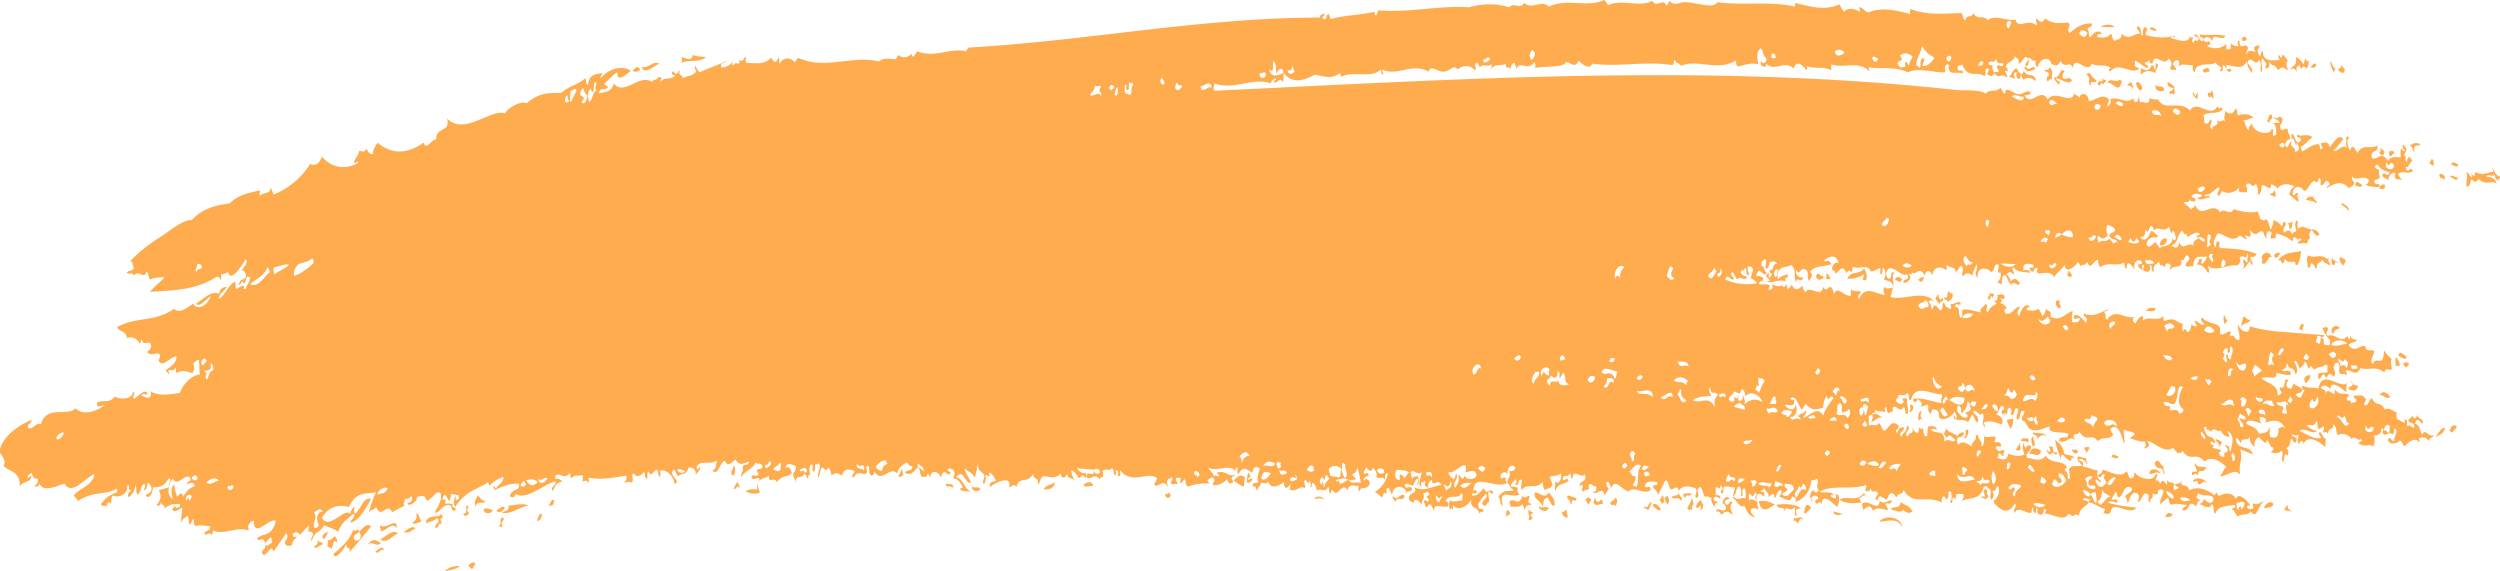 <svg id="uuid-701ae2fb-d753-4e9c-b32b-bbe139f29847" xmlns="http://www.w3.org/2000/svg" viewBox="0 0 341.7 78"><defs><style>.uuid-8b89748c-f7e1-4606-8f80-5f57022cee6d{fill:#ffac4f;fill-rule:evenodd;stroke-width:0}</style></defs><g id="uuid-efc2e0d5-ca8a-43fc-b260-1c1fdd104599"><path class="uuid-8b89748c-f7e1-4606-8f80-5f57022cee6d" d="M336 22.5c-.6-.4-.8-.4-1 0 .3 0 .9.6 1 0ZM335.9 24.2c-.2.2-.9-.5-1 0 .4.1 1 .8 1 0ZM332.6 21.9c-.4-.4-.2.1-.6.4l.6.4c.1-.3 0-.6 0-.8ZM320.5 9.5l-.5-.6c0 .6-.3.2-.4.7.5.5.8.5.9-.1ZM334.2 24.3c0-.4-.8-.8-.8-.3.2.6.3.1.8.7-.1-.3-.2-.5 0-.4ZM319.2 9.3c-.3 0-.4-.5-.7-1 0 .6.2 1.1.5 1.6l.2-.6ZM327.3 21.1c0-.6-.8-.7-.8 0 .5.8.4-.5.8 0ZM315.5 8.3c-.1 0-.3.2-.3-.2-.2-.3-.2.5-.4.7-.3-.6-.6-.8-1-1 .2 1.2-.4 1.2-.8 1.6.3 0 .5-.2 1 .4-.3-.9 0-.5.3-1 0 .2.1.5.3.6.1-.4.4-.4.7 0 .2-.4.3-.8.2-1.1ZM326 20.8l-.6-.6c0 .2 0 .7-.2.5 0 .5.7.8.7 0ZM326 25.3c-.4-.2-.7 0-.8.5.3 0 1 .2.7-.6ZM307.1 5.3c-.3-.5-.8-.3-.6.3.2 0 .5 0 .6-.3ZM322.9 25.3c-.3-.1-.9-.9-1 0 .4.2.8.4 1 0ZM310.5 15.7c-.5-.2-.3.5-.7.9.1 0 .3 0 .4.3 0-1 .6-.3.3-1.2ZM320 27.7c0 .5.7.5 1 1.2.2-.7-.7-1-1-1.2ZM316.2 26.9c-.3 0-.7-.2-1 .4.5.2 1 .1 1.4.5.3-.3-.6-.6-.4-1ZM302 9.8c-.1-1-.7-.2-.9-.3 0 .8.6.2.8.3ZM301.8 13.1c.3.6.4-.4.7.5.1-.5 0-.9-.2-1.3-.1.8-.7 0-.5.8ZM294.8 4.1c-.4-.3-.8-.6-1-.1.3 0 .7.4 1 .1ZM320.6 35.6c-.3-.5-.4-.1-.7-.5-.3.4 0 .8.4 1.2l.3-.6ZM317 32c-.4-.7-.6-.5-1-.7 0 .5 1 1.4 1 .6ZM318.3 35.4c0-.2-.1-.1-.2 0-1-.8-1.7 0-2.6-.5-.4.5 0 1-.1 1.6.5.4.3-.6.6-.5.5.3.3.7.7.7-.2-.9.5-.7.7-1.2.4.6.6.4 1 .8.3-.3-.5-.6 0-1ZM297 12c.2.2-.4.6-.5.5 0 .8.4-.1.6.5.3-.4 0-.8.1-1.1-.3-.4-.6-.5-.9-.7-.2.6.4.8.6.8ZM329 48.8c-.5-.3-1-1-1.2-.2.4.2.9.7 1.2.2ZM329.3 50c0-.6-.7-.6-.8-.2.5.9.5 0 .8.1ZM327.5 48.8c-.2.4 0 .8-.1 1.2h.6c0-.4-.2-.8-.5-1.2ZM295.8 12.4c-.1-1-.8-.3-1.2-.8-.1 1 .9.9 1.2.8ZM334.2 58.5c-.4-.1-.8.4-1.3 1.3.4-.4 1-.3 1.3-1.3ZM292 11.5c0 .5.6 1.2.8.6 0-.5-.7-1.3-.9-.6ZM319.8 44.8c-.5-.6-1.6 0-.9.9.2-.9.6-.5.9-.9ZM310.5 35.2c-.2-.9-1.2-.8-1.4 0 .2.2.1.5 0 .7.7.7.9-1.2 1.4-.7ZM326.7 54.2c-.7-.8-1.1-.7-1.5-.2.4-.2 1.1.8 1.5.2ZM290 11c-.1 0-.3 0-.2-.2-.5.7-1.3-.3-1.8.5.9-.1 1.6 1.7 2-.2ZM314.9 44.5c-.4-.7-.5.3-.7.5.2 0 .3 0 .5.3 0-.3 0-.5.2-.8ZM287.8 11.3c.2-.6-.3-.2-.5-.7.3 1-.3.1-.6.8.4.9.4-.6.8.2 0-.2.2-.5.3-.3ZM286.6 11c-.7-.3-1-1.5-1.4-.8.7.5 0 1 .6 1.6-.2-1.1.5-.2.8-.8ZM315.8 51.3c-.6-.1-1.2.4-.6 1.1.3-.5.5-.4.6-1.1ZM283.2 11c-.4-.7-.8 0-1.2-.3-.2-.4 0-.7.2-1-.8-.5-.5 1-1.5.9.3.7.3.4.7 1 .4-.7-.2-.3-.4-.9.7 0 1.6 1 2.2.3ZM296.2 32.7c-.5-.4-1 .3-1 .8.4.1.9 0 1-.8ZM304.5 43.7c-.4 0-.2-.2-.5-.6-.2.4 0 .8 0 1.1.2.2.3-.3.5-.5ZM294.6 42.1c-.5 0-1-.2-1.3.5.3-.3 1.3.3 1.3-.5ZM303.7 60.5c-.3-.4-.5-.3-.8-.5-.3.3.7.6.3 1 .2.1.3-.3.5-.5ZM310.7 68.8c-.5-.4-1 0-1.3.7.4-.2 1.3 0 1.3-.7ZM283.2 37.6l-.5-.7c0 .3 0 .5-.1.4-.2.5.5.8.6.3ZM301.6 64c-.6-.5-1 .2-1.6-.7-.1.4.2.7.3 1.1-.3.3-.8-.3-.7.5.3.2.4-.5.8.1 0-1.1.7-.2 1.1-1ZM281.6 41.2c-.1 0-.4-.3-.5-.1-.3.4.1 1.1.4 1 .5-.2-.3-.6.1-.9ZM295.3 64.8c-.1-.7-1.6-1-1.5 0 .5 0 1-.5 1.5 0ZM297 70.4c-.5-.5-.8-.3-1.1.3.3-.1.7.1 1-.3ZM289.6 62.4c-.4-.1-.8-.5-1 0 .3.2.7.4 1 0ZM285.6 61.2c-.3-.3-.5.1-.8-.1l.4.8.4-.7ZM284 61.7c-.3-.6-.5 0-.8-.3-.1.3.7 1 .8.3ZM266.7 39.9v.3l-.4-.4c-.2.2 0 1.2-.5.8-.3.6.6.2.3.7.3-.1 1.2-.7.6-1.4ZM265.6 41c-.1-.4-.2-.2-.4 0-.1-.2-.3-.5-.2-.7-.2-.1-.3.3-.5.5l.6.8c.1-.6.4-.2.5-.6ZM263 38c-.2-.3-.5 0-.8.2.4.6.6.2.8-.3ZM278 59.7c-.5-.2-.4 1-.1 1.3.5 0 0-.8 0-1.3ZM279 61.6c-.6-.3-1.4-.7-1.6.5.6-.3 1.2.7 1.6-.5ZM277.2 59.9c-.3.1-.7-.2-1 .3.4.2.7 0 1 .3.2-.2 0-.4 0-.6ZM275.2 57.2c-1 .3-1.2-.2-.4 1.4.4-.5.3-1 .4-1.4ZM260 38.2c-.4-.4-.7-.5-1 0 .3.1.7.6 1 0ZM254.8 36.7c-.9 1-1.8.2-2.3 1.4a4 4 0 0 0 2.3-.6l-.2.7c.7.5.7-.7.2-1.5ZM269 58.8c-.6-.5-.1 1.2-.5.8 0 1 .7-.5.5-.8ZM268.5 59.2c-.3-.2-.7-.1-1 .5.4.2.7 0 1-.5ZM250.2 38l-.5-.7c-.1.3 0 .6-.2.8.2-.1.5.3.7-.1ZM261.1 55.2c-.1.4.2.8-.2 1.1.5.2 1-1 .2-1ZM247.5 69.4c-.6-1-.9.1-.9.8.3 0 .6-.5 1-.8ZM236.8 68.7c-.5-.6-.4.8-1 .1-.2-.6.4-.4.6-.7-.5-.4-.8 0-1 .7.3 0 .5.3.5.7-.4.8-1-.4-1.4.4.3 0 .5-.1.8.5.6-.8 1.1-.4 1.5 0 0-.5-.6-1.1 0-1.7ZM232.8 69l-.4-.7c-.4.6-.4.3-.6 1 .4.5.9-.9.6.3.3.3.4-.5.4-.7ZM231.2 68c0 .5-.3 1-.6 1.4l.3.4c.1-.2.2-.2.4-.1 0-.6-.2-.4.2-.8-.2-.3 0-.5-.3-.8ZM229.5 67.4c-.4.6-.7.1-1 .6.4.4.8-.3 1.3.5.2-.7-.1-.4-.3-1ZM227.9 69c.3-.4.3-.8 0-1.2-.1 0-.3.1-.4.4l.4.8ZM227.5 68.5c-.2-.3 0-.6-.3-.8-.2.2 0 .6-.3.4-.1.3.2.6.3.8l.3-.4ZM227 69.7c0-.3-.9-1.3-1.1-.6.3.3.7.8 1 .6ZM220.8 68c-.2.5-.5.4-.7.7.2.7.5 0 .7.5.2-.4.4-.8 0-1.2ZM217.5 68.3c-.3-.4-.5-.4-.8 0l.4.7.4-.7ZM215.5 68.1l-1.2-.4c-.4.4.6.8.3 1.2.3.1.2-.3.3-.5.2-.2.4.4.6-.3ZM214.2 69.8c-.2-.3-.5.4-.7.1 0 .6.3.7.7.9.2-.4-.2-.7 0-1ZM211.7 67.3c-.6 1-1.2 0-1.9 0-.3 1 .8 1 1.1 2 .1-1 0-1 .6-1.3.5.7.5 1.2 1 1.1 0-.9-.2-1-.8-1.8Z"/><path class="uuid-8b89748c-f7e1-4606-8f80-5f57022cee6d" d="M211.7 69.4c-.5-.2-1 .1-1.4-.2 0 .4 1 1.1 1.4.2ZM209.5 70.1c-.2-.3-.4-.1-.5-.5-.3.5.2 1-.1 1.4.2.2.4 0 .6-.2-.5-.6-.4-.2 0-.7ZM206.4 70.2c-.1-.5-.3-.4-.5-.5.1.3-.2.7.1 1 0-.5.2-.1.4-.5ZM170.2 65.3c-.6-.6-1-.2-1.6.4.4.2.9.7 1.4.8.1-.4 0-.8.2-1.2ZM160 67.7c-.2-.7-.5 0-.7-.2-.2.4.5.9.7.2ZM149.4 66.4c0-.6-1-.7-1.3 0 .4.2.9 0 1.3 0ZM144.2 65.9c-.5.4-1.4.4-1.5 1 .4 0 1.4 0 1.5-1ZM134 66.8c-.4-.4-.8 0-1.2-.3 0 .5.8 1 1.2.3ZM123.2 64c0 .4-.3.8-.4 1.2.2 0 .4 0 .7-.3-.2-.3-.1-.6-.3-.8ZM90.1 8.7c-.8-.5-1.6.8-2.4.4.3 1.2 1.6 0 2.4-.4ZM87.5 9.5c-.3-.5-.6-.4-1 .2.4.2.7.1 1-.2ZM103.5 66v.9c-.7 0-.8-.1-1.6.2a2 2 0 0 0 2 .2c-.3-.4-.2-.8-.4-1.2ZM100.3 63.6c0 .4-.6.9-.2 1.4.4 0 .5-1 .2-1.4ZM101 66.7c.2-.3-.1-.6-.2-.8-.3.3-.4.6-.5.9.2.3.5-.7.7-.1ZM75.8 68.4c-.4-.3-.6.4-.8.7.2.1.4 0 .7-.2-.1-.2 0-.4.1-.5ZM74 70.3c-.2-.3-.6.7-.6.9.4 0 .6-.3.7-1ZM72.3 69.1c-1-.4-1.9 0-2.8 0 .1.8-.4.6-.9 1 1.3.2 2.2-.7 3.6-1ZM69 69.4c-.3-.4-.8.2-1.2.4.4.3.8.3 1.2-.4ZM67.4 69.7c-.4 0-.8-.4-1.3-.1 0 .5.8.9 1.3.1ZM66.3 68.5c-.5-.1-.7-.5-1-.8-.3.7-.5.7-.3 1.6.2-1 .9-.3 1.4-.8ZM64.9 77.3c.2-.7-.6-.4-.9 0l.5.5c.3-.2.2-.7.4-.5ZM60.5 70.9v-.3l-.2-.4c-.3.7-1.4 0-2.1 1 .1 0 .1.2 0 .4.6-.4 1-.3 1.6-.8.5.8-.3.5-.3 1.3.2.5.6-1 .8-.4.2-.2-.4-1.2.2-.8ZM63 77.4c-.7-.1-1.4 0-2.2.6.7 0 1.4-.2 2.1-.6ZM57.7 71.2c-.4 0-.3-1-.8-1 .1.6 0 1-.6 1.2.4.4.9 0 1.4-.2ZM56.8 72.2c-.5-.4-1 .1-1.6.5.7.3 1-.2 1.6-.5ZM52 71.8c-.2.3.2.6 0 .8.7.1 1.6-1.4 2.2-.4.2-1.7-1.5.3-2.2-.4ZM54.4 72.9c-.7-.6-1.6.4-2.4.8.7.7 1.6-.4 2.4-.8ZM52.4 75.2c.1-.8-.8 0-1.1.2.3.5.8-.5 1-.2ZM52 74.2c-.5-.3-1-.8-1.8.3.7-.7 1.2.4 1.9-.3ZM49.1 72.7c.6.9-.3 1.5-.7 1-.2-.6.4-.7.7-1-.2-.8-.6.3-.8-.4-.3 1.4-2 2.8-2.7 3.4 0 1.1 1.6-.7 1.7-1.4 0 1 .8.3.4 1.2 1-1 1.7-2 3-3.5-.4-.6-1 0-1.6.7ZM46 74.1c.2-.2 0-.5-.2-.8-.3.1-.6.7-1 .5 0 .3.1.6-.1.8l.6.4c.3-.4.2-1.4.7-.9ZM45 72.7c-.4 0-1.2.4-.8 1 .5-.3.4-.7.7-1ZM44 74.5c.3-.7-.4-.1-.5-.7-.2.6 0 .6-.6.9.3.5.8-.3 1.1-.2ZM340.8 23.7c.3.3.1.7.7 1 0-.4.3-.3.2-.6-.8.1-1.4-2.6-.9-.6-.8 0-1.4.6-2.5 0 0 .8-.3.6-.7 0l.3.6c-.2.4-.4-.5-.8-.6.2.7 0 .6 0 2 .5.1.5-.6.7-1 .7.7.7.1 1 0 1.2 1 1.7 0 2.4.6 0-.8-1.2-1-1.3-.9 0-.7 1 .3 1-.5ZM330.8 19.7c-.6-.3-1-.1-1.4.2.4.2.3.6.6.9-.2-1.4.6-.6.8-1.1Z"/><path class="uuid-8b89748c-f7e1-4606-8f80-5f57022cee6d" d="M328.5 19.8c-.2 0-.2.4.2.8-.1.2-.3-.1-.5-.3-.2.5 0 .8-.1 1.2-.6 0-1.3-.2-1.7.5-1-1.5-1.4 0-2.2-.4-.3-1.3 1-.6.7-1.7-1 .6-1.8-.4-2.7 1-.4-.7-.7-1.3-1-.3-.4-.7-.5-1.5-.1-1.8-.3-.4-.3.1-.5 0 .3.4-.2 1 .3 1.5-.8-.8-1.2.5-2 .3.8-.7 1.2-1.5 1.4-1.5-.6-1.1-1.4.6-1.9 1-.2-.9-.8-.6-1.2-.5 0 .2.3.4.2.7l-.3.1c0-.2 0-.5-.2-.7-.9 0-1.5.7-2.3 1 0-.2 0-.4-.2-.6.8-.3 1-1 1.7-1.3-.8-.7-1.4 0-2.1-.4-.2.6.3.2.5.6 0 .4-.3.4-.4.5-.6-.4-.4-1.2-.9-1.2v.8l.2-.2c.3.4.5 1.6.5.6.7.9.1 1.3-.3 1.2.4-.5-.7-.5-.4-1.3-.3-.2-.4.9-.7.7-.4-.6.2-1 .5-1.1.1-.5-.4-.9-.3-1.3-.4-.4-.6.4-1-.1-.2-.7.2-.5.3-1.3-.6-.9-.7.4-1.2-.4 0 .6.5.2.8.9-.3 0-.6.1-1-.1.6.6.5 1 .5 1.7 0 .1-.2 0-.3.2-.4-.3.2-.7-.3-1-.2 1.1-2.7.5-2.7-.8-.2.6-.5.3-.4 1-.6-.4-.4-1-.8-1.4.6.2 1-.5 1.5-.2-.5-.7-1.6-.7-2.2-.4-.2-.3 0-.6-.3-1-.3.6-.7 1.1-1.5.3.1.8-.3.7.1 1.6-.4-.7-.6.3-1.2-.3.4 1.1-.8.5-.6 1.3-.8-.5.3-1-.3-1.4-.2.6-.5.7-.8.5l-.1-1.1c1-.5 2 0 2.6-.8-.3-.6-.4.4-.7-.4-1 1.8-2.7-1-3.8.6-1.4-1.5-3.5.2-4.3-1.5-.4 0-.8 0-1.2-.2 0 1.2-.9.3-1.3.6-.1-.2 0-.5-.2-.8 0 .9-.7 1-.7.2-1 1-2.2-.4-3.2.2.3.5-.2.8-.3 1-.2-.4.3-.8.1-1.1-1-.8-1.8.3-2.7.3-.1-1.2-1.2-1.2-1.3-.4-.3-.6-.5-.2-.7-.7-.3 1.8-2.6-.6-3.6.9-1-1.8-2.3 1.1-3.2-.6.3.1.6-.1.9-.2-.4-.9-1.2.4-2 0-.4-.1-1.6-1.1-1.5-.1-.2.3-.5-.5-.7-.7-.6.7-1.4.1-2 .8-.9-.6-2.6-.4-4-.5-33.8-3.7-67.5-1.5-101.4.1-.3-.4 0-.7 0-1 2.6 1 5.2-.9 7.7 0 .2-.6.3-.5.7-.7.1.3-.2.1-.3.5.4.4.8-.8 1.2 0 .3-.4 0-.8.2-1.2 1.1 1.5 2.8 1 4.2.2 1.2.2 2.3.7 3.4-.2.2.2.2.4.2.5 1.7-.9 4.2.3 5.4-1 .2.5 0 .6.4.7l-.2-.7c2.2 1 4-1 6.4.3.1-1 1.3 0 1.9 0 1 0 1.5-1.1 2-.3.8-.6 1.6-.7 2.4.1.4-.3-.3-.6.2-1 0-.3.6.6.4.7.5-.8 1 0 1.6-.5.2.2 0 .4 0 .6.7-.8 1.4-.3 2-.7.2 1.2.1.1.7.7 0-.5.2-.8.5-.8l.3.8c.4-1.2 1.5.4 2.4-.9.2.3.2.6.1.8 1.2-.3 4 0 4.2-.8.6-.1 1.2 1 1.8-.2.6.7 1.6 1.2 1.8.4 3.8.5 7.2-.4 11 .2.3-.3.1-.5.3-.7.3.5.4.3.9.8 2-1 5 .8 7.4-.7.2.2 0 .5.3.8 1-.2 1.8-.6 2.8-.3 0-.4-.4-1.8.4-2.2.4.6.2 1 .7 1.3.2.5-.4 1.1-.7.4-.3.8.8 1.2.7.4 1.3 1.2 2.5-.6 3.8.7.2-1.1 1-.8 1.7.2.2-.2.1-.4 0-.6 1.1.5 2.2 0 3.4.6v-.8c1.7.6 3.9-.6 5.2 1l-.1-.6c1.8.3 3.5-.2 5.4.7 1.2-.7 3.4 0 5 0 .3-.3-.2-.7.2-1 .1-.1.2-.2.4 0-.3 1.7 1.3.7 1.9 1.2 0-.9-.5-.2-.7-.6-.2-.7.4-.5.6-.7.8 2.1 2 .8 3 1.6.4-.3 0-.7.3-1 0-.2.2.1.4 0l-.3.7c.4.4.7.4 1-.1-.1-.4-.5-.7-.2-1-.2-.3-.4.2-.6-.3.3-.7.7.2 1-.7.3 1 .6.5 1 .7.1.8-.7-.2-.9.5.8 1-.2.4-.4.8 1 1 .9-.2 1.8.6.2-.3-.3-.6-.2-1l.3.2c0-.4 0-.6-.3-.6.4-1 1-.6 1.3-1.5.4.4.6.4.5 1 .5 0 .8-1.3 1.2-.8.3.3-.2.6-.3 1 .4.4.6-.4.4-.9.3-.4.7.7 1 .2.1.3-.2.6.3 1 .3-1.3 1.7-1.6 1.9-.4.4 0 .9.5 1.2-.5.7 1.3 1.3-.2 1.7 1 .3-2 2 1 2.6-.6.9.5 1.6 0 2.5.5.3.4-.5 0 0 .6 1.2-1.5 2.8.5 4-.4-.3-.3-.4-.1-.6-.4v-.7c.5.1 1.2.9 1.8 1 0-.5-.2-.4-.4-.5-.2-.6.5 0 .5-.7.1.4.2.6.5.6.3-1.8 1.6.6 2.2-.7.5.4.5.9.2 1.3.4.6.5 0 .8.3.1-.3-.2-.5-.4-.8.2-.7.5-.5.7-.6.2.3.2.6 0 1 .5-.7 1.3-.2 2-.3.1.3-.2.6.3 1 .1-1.7 2.3-.7 2.8-1.4.4.7 1.1.5.6 1.2.5.2.4-.3.4-.8.4-.1.7 1.5 1.2.7-.3-.5-.4 0-.7-.2v-.5c1 0 2.1.8 2.8-.5.2 1 .2.8.7 1.6.2-.5-.3-1-.6-1.4.3-1.3 1.2.7 1.5-.4.7.5 0 1.2.4 1.7.2-.6 0-1.1 0-1.7.2-.6.5.6.6.3.1.2 0 .5-.1.8.3.2.8-.3.5-.9.8 1 .6.1 1.3 1.2.5-.6.6-.4 1.3 0 0-.4-.4-.8 0-1.3l-.6-.8c-.4 0 0 .9-.6 0-.2.3 0 .5.1.7-.6 0-2.3.4-2.3-1.1-.2-.4-.3.5-.4.6-.5-.6-.3-1.1 0-1.4-.2-.2-1.2 0-.6.7-.4.2-1-.5-1.2.5-.2-.4.3-.8.1-1.1-.4-.6-1.1.6-1.1-.8-.3-.3-.3.5-.1.7-.3 0-.7 0-1.1-.4v.7c-.1.3-.4 0-.6.2V6c-.8.7-1.6.7-2.5.4-.3-.4.3 0 .3-.6-.4-.4-.5.3-1-.4.4-.4.8-.5 1.3.2 0-1.3 1.3.2 1.8-.7-1.4-.3-2.4 0-3.5-.2-.1.6.3.2.5.7-.5.9-.9-1.4-1.3-.5l.6.3c-.1.9-.5-.2-.7.7-.3-.3-.1-.6 0-.8-.2 0-.3.2-.5-.2 0 1.1-1.7.6-2.5.3-.3-.8.4.3.5-.3-1.3.3-2.6.3-4-.1-.1-.3.1-.5.2-.8-.5-.8-.7.3-.6.8-.5.2 0-1-.7-1.2-.5.3.5.7.2 1-.8 0-1.4 1-2.4 0-.1 1-.5.6-1 1-.4-.4-.2-.7-.5-1-.5.7-1.2.5-1.8.5-.2-.6.5-.4.6-.5-.5-.6-1.1-.2-1.6.5-.4-.4 0-.7-.4-1.1.2-.5.7-.1.6-.8-1.2 0-2 .4-3 1.3-.6-.5.3-1-.2-1.4-1 0-2 .3-3.2-.6-.4 1-.9.2-1.2 0-.1.3.2.6 0 1-1-1.1-2.5.6-2.8-.8-1.2.2-3-.8-3.8.1-.7-.9-1.2.1-2-1-.3.8-.8 0-1.1 1-.4-.3-.2-.6-.5-1-2.3 0-4.6.4-7-.6 0 .4-.2.8.2.8-2-.6-3.9-1-5.7-.4-.5.4-1-.7-1.5-.6 0 .2.2.4.1.6-.6-.3-1.4-.7-2.2 0l-.6-1c-2 .9-4 .3-6-.2l-.1.5c-3.6-.8-7-.1-10.6-.6-.4 1-2.9 0-4.4 0-.8 0-1.5.6-2.1-.2l-.4.7c-.5-1.2-1.3.4-2-.7-1.6 1-4-.3-6 .6l-.5-.7c-2.5 1.1-5-.3-7.6.9-1.1-1-2.2.5-3.4-.5-.6 1-1.3-.2-2 .6a9.4 9.4 0 0 0-5.5 0c-4.1-.3-8.2.8-12.4.4l-.3.7c-.2.1-.2-.3-.2-.5-2.1.5-3.7.4-6 1l-.3-.7c-.4 0-.2 1.1-.8.6-.1-.3.1-.2.3-.5-.3-.2-.7 0-.7.4-16.2 0-31.9 3.2-48 4.1l-.4.5c-2.1-.5-4.4 1-6.6 0-.3.3-.7 1.3-.8.3-.3.5-1.2.8-1.8.2l-.4.6c-.7 0-1.5-.3-2.3.3-3.6-.9-7.4 1.2-11-.5l-.5.6c-.6-.8-1.7-.6-2 .2-.2-.3 0-.6-.2-.9-.4 1.2-.7.5-1 .1-1 1-2 .7-3.4.7a1 1 0 0 1 0-.8c-.3-.2-.4 1-1 .3l.1.5c-.3.3-.6-.3-.9.4-.2-.2 0-.4 0-.6-.3.4-1 .9-1.6.8-.2-.8.4-.4.7-.9-1.3.7-2.5 1-3.7 1.6L95 9c.2-.7-.3.4.2.7-.6.8-1 .5-1.9 1 0-.6-.8-.4-.3-1-.3-.2-.4 1-1 0-.5.6.2.5.3.6-.7.8-1.4 0-2.1 1l.2-.7c-.2-.2-.4.3-.5-.4.1 1-.4.4-.8 1-1.7-1.2-3.8 2-5.2.2-.4 1.4-1.5 1.1-2 1.4 0-1 .8-.3 1.2-.9-.2-.3-.4-.1-.5-.5.6-.4 1.2-1.3 1.8-1.5-.1 1.6 1.5 0 1.8-.2-1-.8-3-.4-4.1 1-.1-.3.2-.5.3-.7-.6.1-1.9 0-2 1.5-.4.3-.2-.6-.4-.8-1.2 1-2 .9-3.3 2-1.5 0-3-.1-4.7 1.4-.8-.3-2.3.4-3 1.4-1.9-.7-5.5 3.1-7.9.7.5 2-1.5 1-1.5 2.9-.6-.2-1.3 1.6-1.7.4-2.3 1.6-4.4 1.6-6.3 0-.3.5-.7 1-.6 1.5-.3.2-.6 0-.9-.7-.4.7-.6.3-1 .3-.2.9-.4.7-.7 1.5.1.5.4-.2.6.1-1.5 1-3.6.9-5-.8-.4 1.1-1 1.3-1.6 1a10.7 10.7 0 0 1-5 4.2l-.4-1c0 1-1 .6-1.5 1.2V26c-1.4.4-2.8.5-4.1 1.8-1.6.2-3.7.6-5.2 2.3-1-.2-3.1 1.5-4 2.1-1.7 1.1-3 2-4.4 3.5.4 0 .3.6.5 1-.4.5-.6.1-1 .6.5.3.8-.2 1 .4.7-1 1.3.6 1.7-.5.2-.3.3.7.5 1 .7-.3 1.4-.3 2-.3-.7.8-1 .8-2 2 2.5-.2 6-.1 9-2 .3-.2.5 0 .7.4.1-.2 0-.5 0-.8.4 0 .7-.2 1-.3.3 1.5 1.8-.8 2.4-1.8.3.6-.2 1-.6 1.6.3-.2.7.3.6.9-.6.6-.6 0-1 1 .1.4.6-1 .7-.1.4-.3.2-.6.5-1l.4.1c0 .6-.5 1-.6 1.6h-.3c.3-.9-.6-.2-1 0-.2-.4 0-.6-.2-1-1 .5-1.4 2.1-2.2 2.3 0-.6.8-1 1.1-1.6-.3 0-1.1.2-1 1-1-.6-2.1.6-3.2 1.3.5.6 1.3-.6 2-1-.6 1.5-1.9 1.9-2.4 1-1 .7-1.9 1.4-2.6.7-2.7 1.9-5 1-7.8 2.5.4.8 1 .3 1.4 1.5.6-.2 1.2-.1 1.7.8.2-.2.1-.5.3-.6.2 1 .9.1 1.2.6.2.5-.1.8-.5 1.1.5.7 1.2 0 1.7.3.3.4-.3.7 0 1.1.6.6 1.3-.6 2.3-.8.1 1-1 1.5-1.5 2 .2 0 .3.2.4.5.2-.2 0-.4 0-.5.5-.4.6.3 1-.5l.1.8c.8-.5 1.5-.2 2.2 0 .3-.4.3-.8.1-1.3.3-.3.5-.5.8-.5l.1 2c-.9 0-2.3 1.2-2.7 2.5-1.4.2-2.8.5-4-.2.2 1.3-.7.8-1.2.6 0-.6.5.1.8-.3-.5-.8-1.3.5-1.9.7-.3-.5.4-.8-.1-.9-.3 1.1-1.8 1-2.5.6-.8 1-1.5.4-2.4.8-.2 1 .7.3 1 .4-.8.6-2.8 1.6-4 .4-1 1.2-4-.5-4.7 2.2-.7-.4-1.2 1-1.8.4 0-.6.5-.4.5-1-1.9.8-3.9 2.2-4.4 4.3.3.6 1 1.2.6 2 .8.8 2.3.7 2.2 2.8.6-.9 1.4-.4 1.6-1.4 0-.2-.3.1-.5.3 0-.7.2-.4.5-.8.2.7.5.9.8.8.2.4 0 .8-.4 1 .3.2.6.1.7-.3.5 1.2 2.2.4 3.4 0 1 1.6 2.5-.4 4-1.3l.1.3c-.8 1.6-2 1.6-2.8 2.6.2.5.4.2.5.8C13 67 14 67.8 16 66.8v.5a4 4 0 0 0-2.2 1.6c.2.5.6 0 .8.4 0-.7.3-.8.6-.4 0-.4 0-.8.2-1.2.6.4 2.1 0 2-1.3.4-.5 0 1 .5.5 0 .4-.5.3-.4 1 .4.1 1-1 1-1.5.2-.2 0 .8.3 1.2.6-.4.3-1 .8-1.4.3-.3.3.6 0 .7.5.3.5-.7.6-.9.2 0 .6.5.5 1-.3.6-.5.4-.8.7.5.7 1-.4 1-1.1.8 0 1.5 0 2.2-1.3.5.5-.2.8 0 1.3l-1.4.4c.4.7.3 1.4-.3 2 .3.3.6 0 .6-.5 0 .8.5.2.5 1 .8-.7 1.3-.6 2.1-.6.1.5-.7.8-.8 0v.4l-.3.3c.4.6.9 0 1.4-.2 0 .7-.2 1.3-.1 2 .3-.7.3-.4.8-.9.3.4.1.8.3 1.2.3-.2.3-.5.5-.8.2.4 0 .7.3 1 .7-.2 1.3 0 2 0 .1.8-.4.4-.8 1 .3.5.8-.4 1 .3 0-.2.3-.4.2-.7 1.5.7 3.3-.6 4.8 0 .2-.2 0-.4 0-.6.2-.4.5-.8.8-.7 0 2.5 2.1-.5 3 0-.6 2.3-1.6 1.5-2.6 2.4.4.6 1-.5 1.1.7l.8-.9c.2.3.1.6.2.8-.3 0-.7.7-1 .2.2.8-.2.4-.4 1.1.4 1.3 1.2-1.5 1.6-.1l1.7-2.5c.4.4.1.8-.2 1.2.3.9.7.3 1 .5 0-.4.2-.8.7-1.2-.2-.2-.5.3-.6-.4.4-.4.7-.3 1 .1l1.2-1.3c0 1-.3.8.4.9.5.5-.3.8 0 1.3.4-1.5 1-1 1.7-2.2.7.3 1.3.4 1.9.9.6-1.5 1.3-1.7 2.1-2.5.4.5-.4.8-.4 1.2 1 0 2.2-2 2.8-3.2-1-.4-1.5 1.7-2.2 2a.8.8 0 0 1 0-.8c-.2-.3-.8.7-.5 1-.8-1.4-2.9 2.2-4 .4 1-1.8 2.6-1.8 3.7-1.5.9-2.1 2.3-1.8 3.7-2-.5 1-.7 1.7-1 2.8.4-.6.7-.3 1-.8.8 1.8 1.4-.8 2.2.7l1.7-.9c-.3-.3.1-.5 0-.8.3-.2.5 0 .9-.5.4.6-.2 1-.5.9 0 .7 1.3 0 1.3-.8.5 0 1-.5 1.3.5.6.1 1.3-1.5 1.9-1 .3 1-.4 1.8-.8 2.7.8 0 1.2-1.4 2.2-1 .3.6.1.7.6.7.4-.6-.7-.3-.3-.9-.3 0-.6-.2-1 0 0-.7 0-.7-.5-.6l.3-.6c.3-.3.5.9.8.7 0-.3.2-.5.1-.8.4-.2.7.1 1.1.1.1.5 0 .6-.3.6-.2.2 0-.2-.2-.5-.1.5-.3 1 0 1.5 1.6-2.4 3-2.3 4.5-3.4.1.3.3.5.1.7.2-.5 1.4-1.3 2-1.4.1.8-1 1.2-1 1.7-.3-.8-.6-.4-.1.1a6 6 0 0 1 3.2-.9c.3 1.1-1.1.6-1.2 1.8.4 0 .5.3.8-.4 1.3 1 4-1.4 5.4-1.7.3.5-.9.8-.3 1.3.3-1 .8-1.2 1.3-1.3-.3-.2-.6-.5-1-.3V65c.7-.5 1.2.7 2-.4.1.3 0 .5.2.8.5-.7 1-.2 1.5-.5.1.3.1.6 0 .8.3.3.6-.4.7.3.3-.2.2-.4.1-.7 2 .3 3.3 0 5.2-.3.1.4 0 .7-.3 1 .3 0 .7-.3 1 0 .5-.5-.2-1 .3-1.3.4.6 1 .4 1.4-.2.3.3 0 .6.4 1 .2-.4 0-.8.2-1.1.5 1 .5 0 1.2-.2.3.3 0 .6.4 1 .1-.3.1-.6 0-.8.6-.5 2 .7 2 1.8 1-.6-.8-1-.2-2 .4 0 .3.5.7.9.5-.6 1.1 0 1.4-1.2.4 0 1 0 1 1l.6-.8c-.3-.9-.1.7-.5-.2.4-1.2 1.9-.2 2.8-1-.2.6 0 1.1-.6 1.4.7.9 1-1.2 1.7-1.3.4 1 1 .1 1.4-.2.6 1 1.2.5 1.8.3.1.7-.6.2-.8.7.2.5-.3 1-.2 1.4.6-.9 1.5-1 2-2 .2.3.5 0 .9.4.1 1-1.3 0-.5 1.2-.4.6-.7-.2-1 .4.3.8 1.2-.5 1.1.6.4-.6.7-.3 1.3-.8 0 1.3.6 0 1.1.9.7-1 1.3-.6 2-1.2 0-.6-.5-1.1-.8-.7 0-1 1-.4 1.4-.3 0 .5-.3 1-.4 1 0 .6.3.6.3 1.4.1-1.5.7-.4 1.3-1.4-.2-.8-.5.1-.7-.5.3 0 .7-.6 1 .1 0 .3-.2.1-.3.4.1.4.4.2.2.5.4.6.2-1 .6 0-.1-.6-.3-1.2 0-1.7.6 0 0 .6.4 1 .3-.3.2-.7.2-1 .2-.1.3.1.5-.2.5.7-.4 1.4 0 2l.3-1.2c.4-.7.6.8 1-.2.4.4.3.7.5 1.1.5-.6 1-.2 1.4 0 .3-1.1 1-.8 1.6-.7.3.4-.6.6 0 1 .4-1 1-.5 1.6-.5.5-.4-.1-.8.2-1.1.6-.2 0 1 .6 1.3.2 0 .4-.2.4-.6 1 1.8 2.1-.8 3.1.3.4-1 .6-1 1.3-1.5.2 0 .3.6.8.5 0 .8-.7.4-1 .9.7.5 1.2-.1 1.7-.7.5.3.2.7.6 1.3.4-.2.6.3.8-.5l.4.6c-.2-.9 1-1.2 1.4 0 .3-1.2.6-.7 1.1-.4.5-.6 0-.2-.2-.7.3-.4.5 0 .8 0 .4.7 0 .7 0 1.2.4 0 .8.2 1.3 1.2-.2.2-.3.2-.4.1.1.6 1 .4 1.5.5-1.1-.6-.9-1.6-2-2 1-1.3 1.2 1 2 .8-.1-.6-.9-1.4-.8-2 .3.5 1 .5 1.3 1.3.3-.7.3-1.4.5-2-.1 1.1.4 1 .8 1.6.2.5-.4.8 0 1.3.2-.5.3-.5.2-1.3.3 0 .7.6.5-.3.3 0 .6.5.9 1 0 .4-1 0-.8 1 .6-.6 3.1-1.8 2.6 0 .4 0 .7-.7 1 0 .4-1.6 1.5-.4 2.3-1.8.2 1 .9.4.6 1.3.4.2.3-.8.8-1 .8 0 1.6.5 2.4-.4 0 .9.8.6.8 0 .3 1 .6.4 1 1-.1-.6-.3-.6-.4-1.4.4 0 .8.6 1 1 .5.2.3-.9 1 .1l.1-.8c-.4.2-.9 0-1.3-.6l2.3.2v.5c-.3.3-1-.4-1 .5.6.6 1-.7 1.8.3.1-.2.3-.4.4-.3.1-.2.1-.5 0-.8.4-.5.8.1 1.3-.4.4.4.1.7.4 1 .4-.4-.2-.8.3-.7.4.4-.2.7.3.8.3-.3 0-.6.1-.8 1.7 2 3.6.1 5 1 .1.4-.4.7-.3 1 .6.4 1.2-1 1.8.3l-.1-.8c.2-.6.4-.2.6-.6.3.3 0 .5-.1.8.3.4.6 0 1 .2l-.3-.7c.2-.5.5 0 .7-.2 0 .2-.2.5 0 .8l.5-.6c.3.3 0 .6.4 1 1-.3 2-.5 3-.4l-.3-.5c.3 0 .6-.6.9-.2.2.2 0 .5-.2.8.7.4 1.8-.4 2-.7.2.6.5.8.9.3-.6-.6 0-.6.2-.9-1 .3-1.4-.7-2.4-.3-.1.3 0 .1.2.3-.2.7-.4-.4-.6.3-.4-.8-.4-.6-.9-1.3 1.2.7 2.9-.6 3.8.5V64c.5-.4 0 .6.4.8.6-1.3 1.2-.5 1.9-.2.1-1 .6-.8 1-.6-.1.6-.5 1.2-.2 1.9-.3.2-.8-.1-.8.6.4-.1.4 0 .6.6.2-.7.4-.5.5-1 .4-.3.7.3 1-.3.5 1.2 1.4.6 2.2.1 0 1 .4 1 .9.2l-.1.8c.7.5 1.4-.6 2-.2.3-.3-.2-.7 0-1 .3-.4.5.9.7 0 .2.4.2.6.1.9.4.1 0-.9.5-.5.3.4.4.7.3 1 .5-.5 1.4.4 1.6-.6.3.4 0 .7.4 1 0-1 .6-.1.6-.1.7-.1 1-1.4 1.7-.4.2-1 1-.5 1.5-.6 0 .3-.1.5.1.8.3-1 .8 0 1.4-1 .1-.7-.6-.9-.8-.5-.2-.2.5-.8.6-.6.2-.8-.4-.2-.6-.4 0-.3.2-.5.3-.8.2 0 .6 1 1 0 .3.5.6.8.4 1.2.4.6.8-.2 1.2.5 0-.4 0-1 .4-.9-.2 1.2-1 2-1.8 2.6.4.1.7.5 1 .7.2-.3.2-1 .6-.4v-.8c.5-.4.4.4.8.8 0-1.3 1.8-1.5 2 0 0-.9.5 0 .7-.8-.3-.6-.7.2-1-.4 0-.6.9 0 1.2 0 0-.3.2-.6.4-.9.3-.3.3.5 0 .7.4.2.4-.9.1-1.2-.2.3-.5-.1-.7.5l-.2-1c.5-.4 1 .6 1.5 0 0 .7-.7 1.8 0 2-.2-.9.1-.4.5-.8 0 1-.3.4.4 1 0-.6 0-.8.5-1.1.2 1.2.8-.4 1.3.7-1.3.1-2.2 1-3.7.3.6 1.1-.9.5-.7 1.7.2.3.4.2.6.5.1-1 1-.2 1.2.4-.3-1 .5-.8.1-1.8.3.1.6-.4.8 0 .3.6-.8 0 0 .9-.2.7-.5-.4-.7.3.2.2.1.5.4.8.5-1 .7-.2 1 .5-.1-1.3 1.3-.4 1.9-.7.2-.6 0-.4-.3-.8.6-1 1.8 0 2.1-1 .5.3 0 .7.2 1-.6 0-1.1.3-1.7 0-.2.4-.2.8 0 1.3.1-.4.3-.2.4 0V69c.6 1 2.2.1 2.5-.8-.2 1.6.8.8 1.1 2 .2-.3.4-.3.5-.2.2-.8-.4-.2-.6-.6-.2-.7.4-1.1 1-2 .4.8-.5.8-.5 1.5.6.6.4 0 1-.4-.2-.4-.1-.8-.2-1.2.3-.2.5.5.7 0-.4-.8-.8.6-1.3-.6-.5.6-1 1.2-1.6 1-.2-.4.5-.2.6-.3.2-.5-.5-.6-.4 0-.2-3.1 3-.4 4.6-1.4-.2-.2-.3-.4-.2-.6-.3-.5-.5.4-.7-.2-.1-.5.7-1 1-.3-.3-.8.6-1.7 1-1 .1.3-.6.7-.8.4.2 1-.2.9-.3 1.7.5.4.3.6.9 1-.8.3-1.2-.3-2.1.9.5.7 0 .7.6 1.3 0-.6-.4-1.1.2-1.6.7 0 1.4.3 2.1 0-.3-.3-.4-.6-.2-.9a2 2 0 0 0-1-.2c0-.4.4-.7.6-1 .3.3.2.5 0 .7.7.5.2-.9.9-.6 0 .5-.2 1 0 1.4.6-1.1 2 0 2.8-1.1.2.4 0 .7.4 1.1.3-.4.7 0 1-.8l-.4-1c.5-.3 1 0 1.5-.5.3.6-.3 1.8-.8 1 .2.4-.1.9.1 1.4.4-1.2 1-.7 1.8-1.4-.3-.7-.5.3-.8-.2 0-.8.6-.1 1-.8.2.3 0 .6.3.8.1-1.7 1.2.1 1.7-.7.4 1.2-.7.8-.7 1.6 0 .1.2 0 .3-.2.4.4-.3.7.2 1 .4-.5 1 0 .7-.8.4-.7.7.4 1 0 .2.5 0 1-.3.7.1 1 1.3-.9 1.5.6l.6-.9c-.3-.3-.3-.5-.4-.8.4-.4.5.2.7.7.6-1.3 1.2 0 2.4.5.6-.9 2 .5 3-.2 0-.8-.5-.2-.8-.5.1-.9 1.2-.7 1.7-.6.2.8-.7 0-.5.8.3.3.6.6.6 1l1-2c.5-.2.4.9.8 1.2.2.1 1-.8 1 .2.7-.9 1.5-.6 2.3-.4.5.5-.3 1 .2 1.4.6-.5-.2-1 .3-1.4.4-.5.5.8.9 1.3.2-.4.5.1.8 0 0 .4 0 .8.5 1.3 0-.3 0-.7.3-.5.2-.5-.4 0-.5-.7.3-.5.6 0 .9 0 .2-.4-.5-.5-.6-.4v-1.1c.5 0 .5.5.7-.3.5.7 0 .5 0 1 .4.5.3-.3.4-.7.5-.3 1 .1 1.5 0 0 .5-.3 1-.2 1.5.4.2 1 1.5 1.5 1 .5 1 .6 1.4 1.5 1.6-.3-.4-.6-.4-.6-1 .3-.4.6-.2 1-.1.1-.3-.3-.7 0-1-.3 0-1.2-.8-1.2 0 0-.4-.2-.8 0-1.1.4 0 .3.9.8-.2.5.4-.3.7.2 1-.1-1 .5-1 1-.4.2-.6-.2-.8-.5-.7.2-.3.4-.1.5-.5.2.4.8.8.6 1.2.2 0 .9-.9.8.1.3.3.4-1.4 1-.9.1.3-.2.5-.3.8.5.1 1.6 1 1.7 0 .1-.1.9.2.4.7 1-.2 2.1-1.2 2.3-3 .2 0 .5.1.7-.2.5.6-.3 1 .3 1.6-.4.6-.5.2-.8 0-.5.5-.5 1-.1 1.6 0-.2 0-.3-.2-.5.3-.3.6-.6 1-.1.2.4-.3 0-.4.6.3.7.5-.4.9.3 0-1.5 1.3-.4 2.1.4.3-.6.5-1.7-.2-1.8.2.9-.2.6-.6.4-.2-.3.1-.3.3-.2-.2-.7-1.3-.2-1.9-.5 1.7-1 4.3-.2 6.3-.9.2.3 0 .5-.1.7.3.2.6.3.8-.3.2 1 .4.1.9.6.3.4-.7.8 0 1.1.3-1 .5-.4 1.3-.1.3-.8.6-1.4 1.3-.3.3-.8.7-.2 1-1 1.3 2.2 3.2.6 5.2 1.7-.1-.7.3-1.3.6-.4.4-.3.3-.7.3-1 .1-.2.2-.2.4 0 0 .4.2.9-.2 1.3.7.7 0-1.3.8-.3 0-1.1.3-.7 1-.8.2.4 0 .8-.3 1.1 1-.8 2.6 0 3.1-2 .5-.4.5.1.9.3.3.5-.2 1 .2 1.4.4-.4.3-.8.1-1.2.6.1.4-.4.8-.7.4.9-.2 2-.7 2 .3.2.2.4 0 .2.9 1 2 2 3 .2.4.4-.4.9 0 1.3.4-1 1.5.1 2.2 0 .2-.3 0-.6.3-.8 0 .2-.1.5.2.8.4 0 0-.3.3-.7.2.2 0 .5.1.7.5.6 1 0 .8-.7.1.2.3.3.4.2l-.2.6c1 0 2.7 1.2 3.2 0 1.1.8.7-.3 1.4.3.4-1.3.7-1 1.4-1.8-.3-.4-.5-.2-.8-.4.3-.6.7.2 1-.2l-.2.6c.7 0 1.4.7 2.1.8.2.2 0 .4-.1.6.3.1.7.3 1-.1.1-1.8 2.6.6 3.5-.6-1.3-.2-2.6-.3-3.9-.7.4-.4.9 0 1.3 0 0-.8-.6-.2-.8-.5l.6-1c.2.3.1.6.4.8.8-.4.6-1.9 1.8-1.3.1.6-.7.7-.9 1.1.1.4.4.8.3 1.2.1-.3.5-2.2 1.4-1.5.2.3.2.6 0 1 .4.5.6-1.4 1.3-1 .5.4-.2.8.4 1.2v-.3c-.1-.4.5 0 .3-1 .2.2 1 .4.7-.4.3 0 .5-.3.8.1 0 .6-.6 1.2-.4 1.8l1-.9c.3.4 0 .7.5 1 .6-.3 1.3 0 2 0 .2.3-.4.1-.5.7.9.5.8-1.7 1.8-.5.2-.1.3-1 .6-.7.2-.4-.3 0-.5-.6l.3-.5c.7.6 1.3 0 2 .6.2.8-.7 1-1.2.2-.2.4-.5.7-.8.7.4-.1 1.4 1 1.8 0 .5.4 0 .9.5 1.3.3-1.1 1.6-1 2.6-1.2.4.6-.3.2-.3.7.4 0 .3.5.8.9.5-.5 1.2 0 1.7-.7 1 1 .7-.2 1.8-1.4-.5.2-.9.6-1.4.3-.2.2 0 .4 0 .6-.2.2-.5.3-.8 0-.3-.2.3-.4.4-.3-.3-.5-1.6-2-2-.9-.4-1-1.7-.8-2.3-.4-.4-.4-.3-.8-.6-.1-1.3-1-2.4-1.2-3.5-.7-.2-1.1-1.3-.2-1-1.3-.2.4-.6.4-1 .5.2.3.4.2.6.5l-.6.3c-.1-.2-.2-.5 0-.8-.3-.5-.6 0-1-.6v.7c-.4-.5-.7-.9-.9-.2-.2-.2-.4-.6-.6-.4-.3-.3.5-.7 0-1-.3 1.3-2.3.7-2.8 0-.4-.4 0 .4-.4.6l-.3.1c-.4-.3-.2-.7-.6-1-.6 1-2.1.1-3.2-.2-.2.7-.4.5-.7.8.7.7.4-.5 1-.1-.2.5-.2.3.2 1-.6 1.1-1.2.6-1.5-.2.2-.6.6.7.8 0-.4 0-.8-1-.4-1.4-.7 0-1.4-.5-2.1-.5 0-.9 0-.5-.6-1 .4-.2.8 0 1.2.7.1-.3-.4-.7-.1-1-.4.3-.8-.2-1.2-.1-.2.4.2.8.6 1.2-.6.3-1.3-.2-1.8.5 0 .5.2.9.1 1.3-.6.3 0-.8-.6-1-.2-.4.1-.2.2-.6-.7-1-2-.3-2.9-1.5-.8 1-1.7.3-2.5.3-.4-.8.5-.7.5-1.6-.7-.6-.7 1-1-.5-.2.6-.1 1.1.1 1.6-.7.4-1.5.2-2.2-.1-.2 1.2-1 .7-1.5.6l.2-.6c.1-.2.4.2.6.4 0-.1.1-.3 0-.4l.2-.4c-.4-.4-.7.6-1.2-.4.2-.5.5 0 .7-.2 0-.9-.6-.4-.9-.6.6-1.4-.8-.3-1.4-.8 0 .5 0 1.4-.4 1.4.2-.8-.4-.8-.5-1.7 0 .2-.2.2-.3.1.3.9-.5.8-.5 1.6-.3-.1-1.3-1-1.8-.2-.4-.4-.1-.8-.1-1.2-.6-.4-1.2-.5-1.6-1l-.3.7.4.6c.3-.9.8.1 1.2.2-.4.6-1-.4-1.5.3-.1-2-1.2-.8-2-1.8.2.2.5-.2.9.2 0-.8-.9-.5-1.2-.5l-.1 1.3c-.6.2-.4-.9-.7-1.2 0 .4-.2.2-.4 0 0 1-.4 1-1 0 .4 1.1-.2.4-.6 1.3-.6-.9.7-.8 0-1.6-.2 1.2-.6.9-.8 1.6-.6-.7.5-.7.3-1.3-.5 0-.6 0-.9.8-.5-.7.3-.3.2-1-1-1-1.2.3-2 .7-.4-.4-.3-.7-.7-1.1-.4.7-.9 0-1.3.4-.2-.4 0-.8-.1-1.2.1-.3.3-.2.4-.3.4.3 0 .6 0 1 .7-.3.8-.8 1.6-.6-.5-.2-1-.8-1.4-.4-.4-.5.6 0 .2-.7.5.3 1 .2 1.5.3 0-.2-.2-.4 0-.6.3-.3 0 .6.5.8.2-.3.3-.3.5-.1-.1-2 1 .4 1.5-.8.4.4 0 1 .5 1 .3-.7-.2-1.3 0-2-.2-.4-.5.1-.8-.3l.3.6c-.3.6-.7.2-1 0-.2-.5.2-.2.3-.9.4-.1.8.2 1.2-.3.4.4 0 1 .5 1 .5-2.4 3-.7 4.2-.8.2.4-.3.8 0 1.2-1.3-.2-2.6-.8-3.9-.6-.1.6.5.6.6 0 .4.5.8.4.4 1.1l1-.3c.2.4-.2.8.4 1.3.2-1 .4-.6.9-.5.4.4 0 .7.4 1.1.7.3 1.6-.3 2-1 0 .3.3.6.2.9-.3.4-.1-.9-.4 0 .6.6 1.2 0 2 .6l.6-1.1c.2.4.3.8.7 1.2.3-1-.4-1-.6-1.5.4-.6 1 1 1.2.1.6.7-.3 1.3.4 2 0-.2 0-.4-.2-.6.8-.5 1.7 0 2.5.2.4-.7-.4-1.4-.8-1.3.4-.3.7-1.8 1.1-1 .2.5-.4.1-.3.7.3.7.4-.4.7.3.2-.6-.1-.8.4-1 .3.2.3.6.1.9.7.6.4-1.3 1-.7.2.5-.5 1 0 1.5.4-.4.2-.8.5-1.2.1 0 .2-.1.4 0 0 .6-.5.6-.3 1.3.5 0 .4.4 1 1.1 1 .6 2-.2 2.8-.3-.5 1.1 1.7.6 2.5 1 0 1-1 0-1.3.9 1 .7 1.5-1 2.3.1l-.3-.6c.2-.8.6 0 .8-.7 1 1.6 1.8.1 2.5 1.3.9-.8 1.6 0 2.2-1-.4 0-.1-.2-.5-.6 1-1.1 1.6.7 1.9 2 .2-.7-.1-1.3 0-2 .5.3 1 .2 1.4.5.2.4-.5.4-.6.8-.2-.3 1.7.6 2 .3.2.2.3 1 0 .7.1.7.4 0 .6 0 .1-.3-.1-.5-.2-.7.8 0 2.4 1.8 3.5.9l.7.8c.1-.3.4.2.6-.4 1.1 1.7 1.9 0 3 1.5.9-.8 2-.2 3 .7-.5.5-.5.9-.9 1.3 1.1 0 2-1.2 2.8-.2-.3-1.4.4-2 0-3.5l1.7.7c-.3-1.4-2.1-.4-2.3-2.1.2-.4.5.4.7.6 0-1 1-.1 1.2-1 0 .5 0 1 .7 1.5-.2-.8.1-1 .5-1.4.5.5 1.2 1.3 1.1.4.5.4.4 1 .8 1 .3.5 0 .3-.2.7.5.1 1 .3 1.4-.2.5.5-.2 1 .3 1.6.1-.3.1-1.6.6-.9 0-.3.3-.7-.2-1 .5-.5.4-.3.6-1.2 0-.6.5.8.7.3.4-.7-.4-.6-.6-1 .2-.1.6.3.9 0 .3.4-.4.9.2 1.3 0-.7.7-.4.5.1.5-1.3 1.8-.8 3 .3l.1-1.1c-.5-.3-.3-.4-.8-1-.3.3 0 .6.2.8-.9.4-2-.5-3-.9.7-.6 1.7.6 2.4 0-.5-.1-.9-.3-1.4-.7.4-.4 1 .4 1.3-.7.3.4 0 .8.4 1.2.1-.3.4-.1.5-.5.3.3.1.6 0 .8.3.3.4-.2.7.3 0-1 .8-.4.7-1.3.7.5.2 1 .7 1.5.4-.5 1.6 0 1.8.5.6-.6.7.4 1.3 0 .4.5-.3.2-.3.6.8.6 1.3 0 2 .4.2-.6.2-.7.1-1.5.4.1 1.1-.2 1-1 .6.2-.2.6.4.9.4.1.6-.5 1.1 0 .4-.4 0-.8.4-.8.5.5-.3 1.1-.1 1.6-.2.5-.8-1-.9 0 .3.6 1.2.5 1.6 0 .5.2.3.6.7.8.4-.6 1.5-1.3 1.9-.6.2.1.1-.3 0-.5.4-.1.8-.4 1.4.4.1-.7.5-.3.7-.9-.5.6-1.3-1-1.6 0-.6-.8-.1-1.1-1-1.5.3-1.1.8 0 1 0 .3-.8-.6-.5-.7-1.2-.2.6-.4.6-.7.1-.2.6-.6.3-.5.8.5.4.7 0 .8.8-.2.3-.7-.6-.9-.1-.3-.6.2-.9-.5-1 .4 1-.6 0-1 0 0-.2-.2-1.1.2-.8-.3 0-1.3-1-1.8-.5-.7-1.3-1.2-.3-1.8-1.6-.6.4-.3 1-1 1-.2-.2.1-.5.2-.8-.7-1-1-.3-1.6-.6-.1.4 0 .5.3.6-.1.8-.8 0-.6.8 0-.1-.3-1-.6-.6-.3-.6 0-.4.2-.8-.7-.5-1.1.3-2-.8.2 1.7-1-.7-1.2.7 0-1-.5-.4-.7-1 .4-.2.7-.4 1.3.3.1-1.3 1.3-.3 2.2.4 0-.5-.1-1 .3-1.5-.8 1.6-3.6-2-4.1 1-.8-.2-1.4 0-2.2-.4-.1.4 0 .6.3.6l-.5 1c-.2.1-.4 0-.7-.3.2-.5.7 0 .9-.8-.4-.4-.8-.4-1.2-.8l-.3.7c-.2 0-.4 0-.6-.2-.2-.3 0-.7.2-1-.9-.3-.2 1.5-1.2 1 0 .2 0 .5.3.7-.2.3-.4.5-.6.4.2-1.4-1.6-1.7-2.2-2.3.5-.4 2.3.4 2-.7.7 0 1.4.4 2 .2 0-1-.8-.2-1.2-.6.5-.4.5 0 .7-1 .5 1.4.7.1 1.2 1.6.4-.7 0-1.2-.2-1.8.4-.3.5.7.8 1 .2-.5.5-.3.6-1 .5.4.3.7.6 1 .4-.8.3 0 .8.1.5-.5 1-.2 1.5-.7.5.3 0 .7.3 1-.5.4-1.7-.3-1.3 1 .3 0 .5-.6.7-.7l.4.6c.3-.7.4-.8 1-.2.5-.7-.4-1.2.2-1.8 0-.1.2 0 .3-.2.4.4.2.9.2 1.3.4.7.6 0 1 .5.2-.2 0-.4-.1-.6.6-.4 1.5 1 2-.4 1.3.4 2-.4 3.3.6.2-.8.7-.2 1-.4 0-.8-.2-.9 0-1.4-.6-.7-.6-.5-1-1.2-.2.8 0 .6-.3 1.3-.4.3-1-.3-1.3.6-.5-.6.2-1.2.2-1.8-.4-.4-1.1.3-1.2-.7-.8-.2-1.3 1-2.3-.1.3-.5.9-.3 1.2-.8-.3 0-.6.1-1-.5 0 .7 0 .7-.4 0-.7 1.2-1.8-.5-2.6 0-.5-.3 0-.6 0-1-.3-.5-.5.1-.8-.2.2.6.4 1.1 1 1.7.1.2.1.5 0 .8l-.7-.1c-.2-.3.1-.7-.4-1-.2.3-.1.6-.2.8-.1.2-.3-.1-.4 0-.4-.6.1-.3 0-.9.3-.4.8.5 1-.2l-5.2-.4c-1.7-.1-3.3-.3-5-.8 0 1.3-1.3.7-1.6-.3-.1.7.3 1.4.2 2.1-.6.4-.7-1-1.2-.4-.2-.2 0-.4 0-.7-.5-.1-1 .7-1.5.3.4-1.8-1.4-1-2.4-2.2-.4.3.1.6.3 1-.8 0-.5-.3-1.3-.6-.1.2.3.5.2.8-.2 0-.4 0-.7-.3 0 .3 0 .6-.3 1-.4.4-.4-.9-.8 0-.2-.4-.2-.7 0-1-1.2-.4-1.1-1-2.6-.4-.1-.3-.2-.5 0-.8-.9 1-2 0-2.9.7v-.6c-.4 0-.8.5-1 1-.4-.2-.5-.5-.2-.9-1.2.4-2.6-1.3-3.7.4-.4-.3 0-.7-.4-1 .1-.4.4.1.5-.4-.9.3-2 1.2-3.3.5-.1.7.8.5.3 1.3-.6-.7-1.1-1.2-1.6-1-.2 1 .5.1.8.5-.3.7-.7.3-1 .5-.2-.5-.1-1 0-1.6-1 .3-1.7 1.5-3 .8v-.6c-.3-.3-.4-.1-.6-.5-.3.6-.1.7-.6 1 0-.3-.2-.6-.5-1-.5.4-1 .2-1.5.2-.3-.4.3-.5.4-.3-.5-1-1.3.2-1.5 1.1-.5-.4-.1-.8.1-1.3-.7 0-1.3 1.4-2 .9-.3-.3.1-1 .3-.4-.2-.6-.6-.9-1.1-1 .1 0 .6-.1.1-.6.2-.1.5.4.6-.3-.4-.6-.7 0-1-.3.1.4 0 1.2-.5.8 0 .3.2.1.4.5-.4.3-.8.3-1.2 1.2-.5-.4.2-.8-.3-1.2-.2.5-.8.5-.7 1.2-.9-.2-2-.6-2.5-.3 0 .4.1.8-.2 1.1-.5-.9.1-1.4-.8-1.6.2-.6.5-.1.8-.3-.1-.8-1 .2-1.4-.1 0 .2.2.5 0 .8-.4-.4-.6-.1-.9-1-.4.4 0 .8-.4 1.1-.3.1-.8-1.4-1.2-.1-.3-.4 0-.7-.5-1 .2-.4.5-.2.7-.2-1.6-1.5-4 0-5.9-.5l.3-1.2c-.4-.2-.7.3-1.1-.2-.3.4-.1.7 0 1.1-1 0-2.7-1.5-3.5.6-.4-.7.3-.6.2-1.1-.6 0-.8 0-1.3-.2-.1.3 0 .5 0 .8-.7.3-2-1.5-2.3-.2-.2-.4-.1-.7-.5-1-.3 0-.6.8-1 0-.3 1.7-1.8-.4-2.5.8 0-.3-.4-.6-.3-1-.4.4-1 1-1.5-.1-.2.4-.4.5-.6.6 0-.2 0-.4-.2-.7 0 .6-.7.5-.4 0-.3.5-.9.4-1.5 0 .2.7 0 .8-.5.8l.2-.6c-.5-.3-1 0-1.5-.2.3-.8.5.1.6-.8-.3-.2-.6-.4-.9-.2-.1-.3.1-.5.3-.8.4 0 .8 1 1.1.2-.4.2-.3-1-.7-.8-.2-.7.2-.8.5-1 .2.4 0 .8 0 1.2.4.4.5-.4.6-.8.4 0 .7-.3 1 .3-.7-.2-.4 1-1 .8-.2.6.7.3 0 1-.3.4 0-1-.3-.5-.5.6 0 .3.3 1h-.4c.5.5 1.7-.4 2.6.1-.3-.9.3-.2.3-1-.5.1-1 .2-1.4.7-.4-2.1 1.4-1.5 1.8-2 .9.8.2 1.5.7 2.4 0-1 .7.3 1-.7-.3.2-1.2-.2-1-1 .6 1 .5-.6 1.4 0 .4.6 0 1 .4 1.5l.4-.8c-.1-.2-.3-.4-.2-.6.9-.8 1.9-.5 2.8-.9-.4-.8-.6-.2-1-.5.6-.5 1.6-1 2 .3-.4 0-.6 0-.9.7 0 .6.5.2.4.8.6-.2 1-1.5 1.6 0 .2-.7.5-.3.7-.2 0-.2.2-.5.1-.8.8.6 2-.5 2.5.7.4 0 .9-.3 1.3-.5v.8c.4.4.2-.6.4-.8.5.6.3 1.1.1 1.6.5.3 1 0 1.3 1 .1-.6-.3-1.3.1-1.9-.7-.5-.1 1.4-1 .6-.2-.6 0-1 .3-1.2.8-.3 1.7 1.2 2.5.8.3.9-.3.5-.6 1 .4.4.7-.1 1-.4 0-.2 0-.4-.2-.6.2-.2.4.3.4-.3.6.6 1-1 1.8.5 0-.8.8-.9 1 0 .2-1.4 1.2-1.3 1.9-.8.2-.2 0-.5.1-.7.6.6 1.2.1 1.2 1.1l.7-1c.7.5-.1 1 .3 1.5.4-.6.9-.5 1.3-.1 0-.6.4-1 .5-1.6.4.6-.4 1.2.2 1.9-.1-1.6 1.2-1.5 1.9-.8.5-.3.3-1.3 1-1 0 .6-.4 1.3.2 1 .2.5 0 1-.4 1.4.1.2.2.1.2 0l.3.3c.3-.4 0-.8.3-1.2.5-.5.5.8 1.1 1.2.4-.6.8.3 1.2-.1-.5-1-1-.7-1.3-.3 0-.4-.3-.8-.6-1.1.4.1.3-.6 1 .1.3-.3-.4-.6 0-1 .5.8 1.5.6 2.3.8 0-.4-.7-.5-.9-.3-.3-1.2.8-1 1.3-.8.3.8-.8 0-.4.7.6.8.4-.6 1-.2-.5 1.5 1.5-.2 2.3 1.2.2-.6 1-1 1.4-1.7.1 1.4 1.6.1 1.8-.4.2.3.4.5.3.7.1-.5.6 0 1-.7.4 1.2.7 0 1.4-.3.2.4 0 .7.4 1 1.2-.8 2 0 3.2-.6.2.4 0 .8.4.8-.1-1.3.7-.6 1.1.3-.3-1 .2-1.7.9-1.3.3.8-.7 0-.4.8.2.3.3.1.5.5.1-.4-.2-.8.2-.8.2.2-.2.5 0 .8.8.4 1-.1.8-.7.5-.3.1 1 .6.8-.2-.8.3-1 .7-1.3.3 1 .3 0 .8.8 0-.7.4-.7.8-.4 0 .4-.2.2 0 .8 0-1 1.8 0 1.4-1.5.4.5.6-1 1-.5.4.7-.2.5-.4 1.3.4.3.7 0 1.1.1 0-2 1.5-1 1.8-1.4 0 .6-.4.8-.6 1.1-.2-.2-.1-.4 0-.6-.6-.4-.3.4-.8.6.7.2.8 0 1.6 1.2.4-.3-.1-.7 0-1 .8 1 3-.3 4 0 0 0 .7-.6.3-1 .4-.8 1.1.6 1-.7.3.4 0 .8.1 1.2-.1.2-.3-.2-.5-.4-.3.6.4 1-.3 1.3.6 0 .6-.5 1.1-1l.3.6c.3-.6-.2-.4-.2-1.1.2-.3.6.2.8-.5-1.7-.7-3.3-.7-4.9-.8-.5-.3.2-.6-.3-.9-.4 0-.2.4-.4.8-.5-.6 0-1.3.3-1.9.9 0 2 1.4 3 .3.3 0 .8.6 1 .5-.4-.7-.3-.6.4-.3.3-.4 0-.7 0-1 1 1.2 1 .2 1.7.2.4.4.2.7.6 1-.1-.7.1-1.2.6-.9.3.3-.4.7.2 1 0-.3.2-.2.4 0l.1-.8c1 .3 1.4.4 2.3 1.1 0-1.4.8.3 1-.5.4.5-.3.2-.3.8.4 0 .7-.2 1.2 0 .1 0 .2-1 .5-.6-.3-.8-.2-.7.2-1.4-.7.2-1.3-.8-1.8 0-.5-.8.2-.7-.3-1.2-.3.5-.2 1 0 1.4-.2.3-.5.1-.6.6-.3-1-.8-.5-1.1-.3-.4-.7.3-.6.2-1.4-.4-.2-.3.1-.5.6-.1-.2-.6-.8-1.2-.9.1.5-.2.9-.3 1.3-.3-.5-.2-1-.7-1.5-.2.5-.6 0-.8 0 0-.4-.3-.7-.3-1-1 .3-2.2 0-3.3-.3-.5 1-1.3-.3-1.8.4-1.3-1.6-2.5 1.1-3.5-1-.1.6-.4.2-.5.7-.4-.6-.7-.6-1-1 .4-.3.8.3.8-.8 0 1 .3.4.7.7.2-.7-.2-.5-.5-.7.4-.7 1-.3 1.4-.3.2.3-.4.5-.6.3.3.8 1.2 0 1.8.1-.4-.6-.5.2-.8-.4 1 .1 1.2-.7 2-1 .3.4-.6.8 0 1.2l.4-.7c1 .6 2 0 2.4-.5-.4.9.5.6 1 .7 0-.4.2-.8-.2-.8.5-1.2 1 .6 1.4-.4.4.5.3 1 .3 1.5.3.2.6-.9.5-1.2.4-.4 1.4 1 1.3-.2.2 0 1 .4.9.7.2-.7 1.3-1 2.3-.4-.5.4-.4.2-.7 1.1l1.2 1c.3-.3-.5-1.2 0-.9 0-.8-.5.1-.7 0-.2-1 .8-1.7 1.5-.6.7 0 1-2 1.8-1.1l.3-.7c.4.3.1.7.2 1 .5.2.6-1 1.1-.4.4.5-.3.4-.3.8 1-.5 2-1.2 3 0 .2-.2.6 0 .8-.8-.3-.2-.4-.5-.3-.8.6.8 1.4-.3 2.3.5-.1.4-.3.8-.6.5.4.5 1.4.4 2 .5.2-.9-.4 0-.7-.8.2-.5.6 0 .8-.7-.2-.3-.2-.5-.1-.8-.4-.4-.4 0-.6-.6.1 0 .3-.1.3-.3.8 1.1.9.8 1.7 1.2-.2.8-.8-.4-1 .4.4.6.6.2 1 .8-.4-.6.3-1.2.7-1.2.2.2 0 .4 0 .6.5.7.6 0 1 .5 0-.3-.5-.6-.5-.9.5-.6 1.4.1 2-.4-.3-.8-.5.2-.9-.2 0-.1 0-.3-.2-.4.6.2.5-.4 1-.8-.4-.9-.7-.5-.7.2-.5-.3.1-1-.4-.9 0-.5.7-.7 0-1.4Zm-38.3-5.6c-.2.7-.7 0-1 0 .2-.6.6-.3 1 0Zm-30.9-5.5c.3-.7 1-.1.4-1.1.6-.5 1.1-.3 1.7.1-.2.7-.3.3-.5 1.3-.1-.2-.3-.7-.5-.5v.7c-.3-.3-.6.5-1-.5Zm-231 40.6c-.5.4-.5 1-.8.3 0-.4.5-.9.7-.3Zm-1.8 17.2c-.7.3-.8.4-1.5 1.4-.1-.8-.4-.4-.8 0-.2-.7-.3-.8-.4-1.7-.6.6-.3 1.3-.2 2-.9-.5-.6-2 0-2.8.6 1.3 1.7-.8 2.4-.1.2.7-.5.3-.4.9.4-.3 1-.3 1 .3Zm66-2.2c.5-.5.8.2 1.2 0-.4.5-.8.4-1.1 0Zm33-1c.2.5.9.4.7 1.2-.3-.8-1-.2-.7-1.2Zm24.8 1.4c-.2-.1-.5.4-.8-.4.2-.4 1-.2.8.4ZM298 68c.4 0 .9-.1 1.4.4-.4 0-1.3.4-1.4-.4Zm-10.4-10.1c0-.8 1.9-.6 1.7.4-.7-.8-1 .4-1.7-.4Zm39 .4c0 .3.1.6-.1.9-.3-.4-.4-.2-.7-.5.2-.5.5-.9.9-.4ZM273.4 36l2.1.1c-.6.6-1.4.4-2.1-.1Zm19.8-.4c.3 0 1.1-.2 1.2.4-.3 0-1.1.4-1.2-.4Zm10.4.8c0-.2.1-1.4.5-.7.3.4-.3 1-.5.7ZM326 22.7c.3.2 0-.3.2-.5.6 1 .4-.6 1 .4 0 .8-1 .6-1.2 0Zm-14.5-2.9c.2 0 .4-.6.8 0-.3.8-.8 0-.8 0ZM297 15.3c0-.6.6-.6 1 0-.2.7-.6.3-1 0Zm-2.9 0c.3-.5 1.2-.2 1.3.6-.5-.5-.8.2-1.3-.6ZM320.8 47c-.7 0-1.4.5-2.2.1.6-.8 1.8-.7 2.2-.1ZM284.2 4.7c0-.7.7-.7 1.1-.2-.3.8-.6.6-1 .2Zm16.2 21c.4 0 .6-.5 1 0-.2.5-1 .9-1 0Zm21 24.1c.2.5.8-.3.8.6-.4-.1-1 .4-.8-.6Zm-.7.5c-.4-.8-.4-.1-.9-.4.2-.3-.3-.5-.2-.8.5 0 .5.7.9 0l.4.4c0 .3 0 .6-.2.8Zm-2.5-1.9c.4 0 .6-.7 1.1 0-.2.8-.6.6-1 0Zm-16-15c-.2.2-.4.4-.6.3.3-.6-.2-2 .5-1.6.3.7-.4.7 0 1.2ZM314.8 49l.4-.7.4.5c-.2.7-.5.3-.8.2Zm8.6 9.2c.4 1 .4-.1 1 .2.2 1-1.6.8-1-.2Zm-23.6-24.6c-.8-.7-1.4.9-2-.6.1 1-.6 1-1 .5 1-.2.6-1.3 1.5-2 .5 1.2.3-.2.7.9.5-.3 1.4-1 1.7-.3-.1 0-.6.1-.4.4.4-.2.7-.1 1.1.3-.2.5-.5.1-.9-.3-.2.4-.8.2-.7 1.1Zm-13.5-18.8c-.1-.8.5-.6.8-.4 0 .6-.5.8-.8.4Zm16 21-.4-.7c.1-.4.3-.5.6-.3-.5.3.3.6-.1 1ZM319.4 57c.2-.7.8.7 1-.2.4.4.1 1.1.7 1-.6 1.2-1-.7-1.7-.8Zm-8-8.6c.2-.5.4-1.2.8-.5-.3 0-.5 1-.9.5Zm5.3 5.8c.6.8-.4 2-1 1.5-.1-.6.1-1 .4-1.2.1.8.5.3.6-.3Zm-23.4-23c.1.9.4.3.6-.3.3 0 .4.2.5.6.6-.7 1.4.4 2-.5.4.4.2 1.4.6.5.4.4.6 1.7 0 1.2v-.6c0 1.8-1.2 1.3-1.8 1.8l-.6-.8c-.4.1-.7 1-1.2.4 0-1 1-1.2 1.5-1-.1-.2 0-.3.2-.3-.4 0-.8-.7-1.1-.6-.4.9-.8 1.6-1.5.8.9 0 .6-.7.8-1.1ZM310.6 49c-.2.4.3.6.1 1-.3-.7-.4.4-.7-.3.2-.6 0-1 .4-1.6l.4.4-.3.5ZM274.3 3.6c-.2-.5.4-1.1.6-.5-.2.3-.3 1.2-.6.5Zm5.8 10.5c.1-1.1 1.3.3 1 .1-.4-.1-.6.5-1-.1Zm32.6 40.7.3-.6c.2.2.4.4.3.6-.2-.2 0 .7-.6 0Zm-4.7-3.3c.2-.2 0-.5-.2-.8l.4-.8c.3.1.7.5 1 .8-.4.1-.8.6-1.2.8Zm4.5 3.6c-.1.5 0 1 .1 1.5-.2-.3-.4.2-.7-.3.7-1.2-.8-.5-.7-1.4.5.4 1.3-.6 1.6.6l-.3-.3Zm-6.8-5.7c.4 1.1.8 0 1.3.4 0 1.5-1.4.8-1.3-.4Zm-.9-.3c-.4-.1-.2-1-.5-.6-.1.4.2.8 0 1.1l-.5-.6c.2-.3.4-.5 0-.8.2-.4.4-.8.7-.5 0 .2-.1.4.1.6.4-.3 0-.6.3-1 .6.6 0 1.2 0 1.8Zm-3.5-4c.3-.7.8-.6 1.4.1-.4.5-.9.3-1.4 0Zm9.6 10.3c-.5.4-1.2-.6-1.7-.1.4-.7.7-.6 1.4-.5-.1.2.1.4.3.6Zm-20-22.3.3-.6c.3.7.6.7.8 0l.4.5c-.4.5-1 .2-1.5.1Zm17.4 21.1c.4.4.7 0 1 .4-.1.6-1 .3-1-.4Zm-33.3-41c.5-.5 1.1.2 1.6 0 0 1-1 .3-1.6 0Zm36.4 45.3c.1.4 0 .8-.2 1.2a1 1 0 0 1-.9 0c-.2-.5 0-1 0-1.4-.4 1.1-1 .8-1.5 1-.6-1.1-1-.9-1.8-1.4.2-.8 1.4-.2 2.2 0a.8.8 0 0 1-.3-.9c.7 0 1 .3.7.8.5-.2 2-.8 2.7.7-.6-.4-.4.1-1 0Zm-6.9-7.1c0-.8.2-1.3.8-.9-.7 0 0 1-.8.9Zm5 5.3c-.2-.2-.5 0-.8-.4.2-.6 1-.3.9.4Zm-20-23.5c-.3-.2-.4-.1-.6.1l-.6-.7c-.6.7-.8 0-1.5.6.1-.3-.3-.6 0-1 .5.7 1 .3 1.3 0-.2-.5-.3-1 0-1.5.3.2.7.2 1 .7-.2.6-.6.2-.8.8.2.7 1 .3 1.1 1Zm-.5-.8c.3-.5.7-.4 1 .3-.2.4-.6-.2-1-.3Zm17.5 23.2c-.5-.3.2-.7-.3-1 .2-.4.5-.4.8 0 .1.4-.2 1-.5 1ZM270.4 8.9c.2-.4.4-.8.7-.3-.2.5-.5.4-.8.3Zm37 48c-.3-.3-.2-.6-.5-.9.2-.4.5-.3.8.2l-.3.6Zm-11.2-11.6-.4-.8c.4-.2.8-.6 1.4.1-.3.7-.7-.1-1 .7Zm9.1 10.2c-.7-.6-1.1.3-1.8-.3.6.1 1-1 1.7-.4 0 .3.2.5.1.7Zm-3-3.4-.4.6c-.2-.3-.5-.7-.5-1 .4.5.5-.2.8.4Zm3.8 5c0 .5.8.9.4 1.3-.6 0-.1-.6-.7-1l.4-.9c.2.4.8.2.7.8-.2.2-.5-.2-.8-.1Zm-20.6-24.7c.5.4.4-.6 1-.1-.2.6-1 1-1 .1Zm13.8 19.3c.4-.1.7-.4 1.1-.2-.2.8-.7.3-1.1.2ZM266 8c.2-.3.4-.6.7-.2 0 .6-.4.9-.7.2Zm29.7 40.5c.4.2.8-.1 1.2.5-.2.6-1.2 0-1.2-.5Zm-12.4-16.1c-.5.1-1-.2-1.5-.3.4-.7 1.6-1 1.5.3Zm19.1 28.8c.4-.6 0-.2-.3-.6.2-.7.5.3.7-.2-.4-.9-.8-.5-1.2-1-.1-.2-.7-1.3 0-1-.2.6.4.1.6.7.3-1 1 .2 1.3-.3.4.7.7.9 1.2.9.1-.3-.3-.5-.2-.8 1 .8.6 1.5.4 2.8-.3-.2-.2-.5-.2-.8-.2.3-.5-.3-.6 0 .2.2.4.4.4.7-.3.5-.7 0-.4.8-.3 0-.5.2-.8-.4 0-.4.4-.2.2-.5l-1.1-.3Zm-4-5.3c.1.6-.3.4-.5.7-.3-1-.9-.3-1.4-.6.4-1-.5 0-.8-1 .5-.3 1 .4 1.5.2.7-1 .2-2.8 1.2-2.3-.5.6-1 2.5 0 3ZM262.8 9c-.1-.4.5-.7 0-1.1-.5.5-.2 1-.4 1.4-.2-.3-.3-.1-.5-.5.2-1.2.6-1.4.8-2.5.8 1.2 1 1.1 1.7 1.6-.4.6-.9 1.2-1.6 1.1Zm18.1 23.5c.1-.7.4-.8.9-.5-.3.3-.6.4-.9.5ZM305.1 63c.2-.4-.3-.7 0-1 .4-.2.6 1.2 0 1Zm-9-9 .7-1.3c.2.2.3 0 .5.3.2.7-.6 1.4-1.2 1ZM280 32.2c-.3-.4-.6-.2-.4-.8.2.3.4-.2.6.3l-.2.5Zm8.5 12.8c-.6-.8.3-1.3.6-.9-.1.6-.4.2-.6.8Zm12.9 15c-.2 0-.8-.6-.5-1 .3.3.6.7.5 1Zm-22-26.9v-.3c-.1.3-.3.3-.5.2.3-.5.7-.7 1-.3-.1.2-.3.6-.4.4Zm.7 3c.4.6.6-.5 1 0-.2.6-1 .9-1 0Zm26.2 33.5c.1-.7-.5-.3-.3.2-.4-.4-.3-.8-.3-1.1.5.1.4-.3 1.1 0 0 .4-.2.8-.5.9ZM255.9 8c.2-.6.5 0 .8 0-.2.6-.5.6-.8 0Zm26 36.7c.3-.4.6-.3.8.2-.2.4-.4.3-.7-.2ZM271.6 31c-.5-.5 0-1.4.3-.7-.2.5 0 .6-.3.7Zm8.6 13c-.4.6-1.4.4-1.6-.5.6.9 1-.2 1.4-.2-.2.5.3 0 .2.6ZM250.7 7c.5-.2.9-.4 1.4.2-.4.4-1.2.7-1.3-.2Zm45.4 60.1c.3.2 1 .3 1 1-.2.2-1-.4-1-1Zm-10-8.7c-.5-.8-.8-.4-1.2-1 .3-.5.8.4 1-.7.3.4.5 0 .8.6-.4.6-.4.4-.6 1.1Zm-17.3-22c-.4-.5-.6-1-.2-1.4.3.1.5 1 1 .8-.3.8-.6 0-.8.6ZM288 66.1c.4-.5.7-1 1.2-.8-.4.5-.7 1.4-1.2.8Zm-10.6-14.5c.2-.5.5-.3.8.1-.2.5-.5.3-.8-.1Zm3.8 6c.3-.5.7-.8 1.1-.2-.3.5-.7.3-1.1.2Zm-3-2.8c-.7-.7-1.2.2-1.7 0 .2-1.2.9-.7 1.7-.8 0-.3 0-.6.3-.2 0 .3-.1.7-.3 1Zm-10-11.4c.4-.7 1-.6 1.5-.5-.5.7-1 .6-1.6.5Zm17.5 24.2c.3-.4.6-.3.8-.3-.1.5.2 1 0 1.5-.5-.4-.3-.8-.8-1.2Zm1.7-.7c.2.8.5.4 1 1-.8.1-1.2 1.9-1.7.6.6-.2.5-1 .7-1.6Zm-2-.8c.4.7 1-.2 1 .7-.4 0-.8.2-1.2-.5.1-.2 0-.5-.2-.8.3-.4.6-.5 1-.3-.1.3-.8.4-.5 1Zm-8.3-9c.3.2.5-.4.9.2-.2.5-1 .2-1-.3Zm1.3-.1c-.3.4.4.7 0 1.1-.5-.3-.5-1.4 0-1.1Zm-2.8-3c-.2.6-.5.4-.7.6-.4-.6-.6-.5-1-.6.5-.3.3-.3.6-1 .3.7.4 1 .8.2l.4.8Zm-18.4-23.3c.2-.7.6-.4.6-1l.2.2s.1-.1.2 0c-.1.8-.6 1.3-1 .8ZM242.6 8c-.2-.2-.5.2-.5-.4.2-.7.8 0 .5.4Zm42 59c.4 0 .7.1 1.1.5-.2.9-1-.2-1-.5ZM260 36.3c.4-.4.8-.4 1.3 0-.4.4-.8.3-1.3 0Zm20.5 29.7c.2.2 0-.3.3-.5.4.1.5 1 1 .3 0-.6-.6-.4-.4-1.1.4 0 .7.2 1 1-.5.8-1.6 1.3-2 .3Zm-17-24c-.4-.2-.8.7-1.3-.2.3-.6.7-.3 1-.8.4.4.5.7.3 1Zm9.5 14.2c-.2 0-.5-.3-.7-.7.2-.7 1 .2.7.7Zm5.9 9.6.1-.6c.2 0 .5.2.7.6-.2.4-.5.4-.9 0Zm-8-10c.2 0 .5-1 .8-.4-.2.5-.5.6-.9.5Zm-3.3-2.7c.3-.7.5.2.6-.8.3.3.4.6.4.8-.3.6-.6.6-1 0Zm2.3.4c-.5-.7-.8.6-1.3-.4.3-.9 1.2-.5 1.3.4Zm7.3 10.4c.2-.8.5 0 .9.4-.3.5-.6-.2-1-.4Zm-7.9-8.7c.2-.6.6-.2.8-.3 0 .7-.4.9-.8.3Zm-1.1 1.3c.4-.7.7-.7.7-1.6.3 0 .3.5.5 1-.3.5-.6.3-.8.6.1.1.4 0 .3.5-.6.3-1-.3-1.4-.8 0-.3 0-.6.2-.8.5.3.3.7.4 1Zm-1.8-1.8c.7-.6 1.4-.5 2.1-.3 0 1.5-1.3.8-2 .3Zm11.5 14.2c.5-.3 1.1 0 1.7.1-.5.4-1 .5-1.7-.1Zm-3.6-4.8c0-.4 0-1.2.5-.8 0 .2-.2 1.1-.5.8Zm1 3.7c-.6-.4.4-.8 0-1.1-.2-.4-.4.6-.8 0 .5-.8 1.1-.5 1.7-.4 0 .7-.7.4-.8 1.5Zm-9.9-15c-.6 1-1.4-.5-1.2-1.4.3.6.3 1 1.2 1.4Zm.1 2 .5-.7c0 .2.3.4.2.6-.3-.4-.4 1-.7.2Zm4.9 7.7c-.4-.3-.2-.7 0-1l.4.2-.5.8Zm2 3.7c-.2-.6-.3-1.2 0-1.8.6.6.4 1.7 0 1.8Zm-6.2-9.6c-.3.8-.9-.1-1-.6.5-.7.5.2 1 .6Zm4.5 9.7c-.2-.3-.4-.4-.6-.4.5-.4.6.2.9-.8.2 1 .5.1 1 .7-.4.6-1-.1-1.3.5Zm-3.2-1.5c.8 1 2-.4 2.4.8-.7-.1-2.3.9-2.4-.8Zm.7 0c.2-.4-.2-.7.1-1 .2.2.4 0 .6.5-.5.2-.2.8-.7.5Zm-3.7.4c-.3-.6-.5.2-.8-.5.3-.3.5-.5.8-.3v.8Zm-10.2-10.6c.3 0 1.3-.8 1.1.5-.3-.7-1.1.2-1.1-.5Zm-11.6-16.7c-.5-.4 0-1.4.3-1-.2.4 0 .7-.3 1Zm12 17.5c.1-.4.4 0 .7.2-.3.3-.2 1.4-.5 1.1l-.3-1.3Zm-.3 1.5c-.5-.5-.2-1.6.3-1.1 0 .3.1.7-.3 1Zm4.8 7.5c-.3-1-.6.3-1-.5.5-.5 1-.5 1.6-.5l-.6 1Zm-4.7-6.3.4-.6.3.5c-.2.6-.4.2-.7.1Zm-2.1-3.2c-.5.8-.5-.5-1-.6.2-.3 1 0 1 .6Zm-1.4-.8-.5-.6c.2-.6 1-.8.9 0-.3-.4-.4.5-.4.6Zm-11.6-16c.2 0 .5.4.8.6a7 7 0 0 1-4.4-.5c.4-1.1.9.6 1.2-.2-.3-.4-.5-.2-.3-.8.4 0 .3.6.8 1 .4-.7.9.5 1.3-.4-.3-.1-.6 0-.9-.6.2-.5.4 0 .6-.6.4.2 0 1.2.5 1 .2-.4-.4-.8 0-1.2.2 0 .4 0 .6.4 0 .4-.4 1-.2 1.4Zm13.1 19c-.5-.8-1 0-1.5-.6.3-.6-.1-1.2.5-1.4.5.4.1.8.3 1.3.3-.2.6 0 .9-.5.4.4.1.9-.2 1.3Zm4.3 6.8c.3-.5.6-1.2 1-.6-.3.2-.6 1-1 .6Zm-8.7-13 .4-.6.3.4c-.2.5-.5.7-.7.2Zm-3 3.8s-.3 0-.4-.2c.7-.8 1.2 1.2 1.6 1.5l.5-.8c.8 1 1.6.8 2.4.5 0-.8.3-1.4.5-1.6.2 1.2.4-.4.9.3-.6.9-1.1 1.4-1.4 2.4-.8-1.4-1.9.1-2.7.3 0-.4.6-.7.3-1-.3.5-.7.3-1 .8 0 .2.3 0 .3.5-.5-.6-1.3.5-1.4-.5.5.4 1.2-.8.7-1.6 0 1.2-1.4.5-1.4 0 .3 0 1.5.5 1.2-.7Zm-.2 1.5c0 .4-.4.8-.7.8.1-.5-.5-.1-.7-.6.4-.6.9-.3 1.4-.2Zm11.9 7.4c-.5.2-1 0-1.6-.2.4-.3 1.3-.7 1.6.2Zm-4.7-5.6c.2.1.4-.4.6.3 0 .8-.8 0-.6-.4Zm-2-.6c.2-.4 1-.6.9.2-.3-.3-.6.1-1-.2Zm4.1 6.1c0-.4.5-.8.9-.3-.3.6-.6.5-.9.3Zm-19.5-25.8c0-.7.6 0 .4-1 .6.4-.1 1.5-.4 1Zm-1.2.2c0-.7.5-.5.8-1.3l.3.5c-.3.5-.7 1.3-1 .8ZM247.1 57c.3 0 1-.7 1 .2-.4-.2-.6.3-1-.2Zm2.3 5c.2-.5.5-.6.7-.1-.2.4-.4.6-.7.1Zm-6.7-6.8h-.8c.3-.5.3-1.1.8-1-.2.4.3.7 0 1Zm-2.3-1.5c-.1-.2-.3-.4-.5-.4l.2-.4v-.3c.6.7 0-.7.3-1 .3.3.5-.1.8.5-.5.6-.5 1.1-.8 1.6Zm1.5 3c-.2-.3-.5-.6-.4-.9.5.3 1-.6 1.5.4-.5.5-.9-.2-1.2.4ZM209.3 8.1c-.4-.4-.2-.8.1-1.3l.4.4c0 .4-.3 1-.5 1Zm19.5 30c-.3.3-.6.1-1-.4.3-.6.3-1.8.9-1-.3.5-.5 1 .1 1.3Zm9.2 15.1c.4 0 .6.6.5 1 .7-.8 2-.4 2.4.8-.9-.7-1.9-.3-2.5.3.2-.4 0-.9-.2-1.3 0 .7 0 .7-.5.8-.3-.3 0-.5-.1-.8-.2.8-.2.3-.6.3.3.7-.4.8-.7.3 0-.6.5-.4.7-1.1.7.2.8.6 1-.3Zm8.8 13.8c-.7-.6-1 .9-1.3 1-.5-.8.2-.7.4-1.6.2.6.4 0 .6-.3.3.3.4.6.3 1Zm-8.4-11-1.4-.4c.3-.4.6-.5 1-.5-.3.3.8.1.4 1Zm4.4 8.4c0-.4.4-1.2.7-.7-.2.1-.4 1-.7.7Zm.8 3.2c.2-.6.5-.1.7-.7-.3-.4-.5-.2-.3-.8.3.2 1.1-.2 1.2.8-.5.4-.9 1.3-1.6.7Zm-7.8-13.2c-.2-.7-.9.4-.8-.5.3-.1 1-.4.8.5Zm2.5 6c.4-.3.8-.1 1.2-.3 0 .4-1.1 1-1.2.3Zm4.2 6 .2-.7c.2.3 1 .2 1 .8-.4-.5-.8.5-1.2-.2Zm-11-11.8c.6-.4 1.6-.4 2.4-.5-.2-.4-.4-.8-.2-1.2.3 1.4.5.4 1.1 1-.3.6-.6.6-.4 1.8-.8-1.8-2-.4-3-1ZM202.7 8.1c.3.3.6-.7 1 0-.3.3-1 .8-1 0Zm18.8 30c-.3-.5-.5-.6-.7 0-.4-1 .6-2.2 1.2-1.6-.6.7-.5.7-.6 1.6Zm18.8 28c.6-.4 1.2 0 1.9 0l-.3.5c-.6-.4-1 0-1.6-.5Zm-11-16.7c.5.1 1.4-.2 1.5.7-.4-.4-1.3.4-1.5-.7Zm1.2 3.3c-.6-.8-1.1-.2-1.7-.7.6-.8 1.7-.3 2 .2-.2-.2-.3.2-.3.4Zm9 13.7c.1-.3-.3-.6-.2-.8.3.3.5-.3.8.3-.2.4-.4.8-.7.5Zm-2-.5c.2-.7.6-.6 1-.3-.4.1-.7.6-1 .3Zm-7-11.2c-.6.7-.7 0-1.2-.8.2-.3.3-.5.3-.8l.2.3c-.1.8.2 1 .7 1.3Zm8 13.4c-.5-.2-1 .5-1.6-.3.5-.2.3-1.2.8-1.3.6.3 0 1.5.5 1.3 0-.4-.2-.8.2-1.1.3.4.2 1 .2 1.4Zm-2.6-2.3c0-.3.1-.6.4-1 .3.8.6.1.9.7l-.2.3c-.4-.6-.5.2-1 0Zm-9-11.5c.5 0 1.8-1.4 1.7 0-.6-.6-1 .8-1.6 0Zm-3.2-2.6c.3-.4.5-.5.8-.3 0 .4-.5.8-.8.3Zm0 1.7c.6.4 2.2-.8 2.2.9-.7-.9-1.9 0-2.2-.9Zm-3.8-4c.3-.6.5-.5.8-.4 0 .5-.5.7-.8.3Zm.8 2.3c-.6-1.3-1.2-.2-1.8-.8.3-1 1.5-.2 2.2-.1-.3.3 0 .6-.4 1Zm-.2.7c-.6-1-.6 1.2-1.3.4.5-.5.3-.4.5-1.1.3 0 1.1-.2.8.7Zm-3.5-.5c.3-.6.6-.6 1-.4 0 .6-.7 1.2-1 .4Zm7.4 12.2c.3-.8.7-.3 1-.3-.3.2-.6.7-1 .3Zm.3.6c.1-.4.9-.3.8.4-.3-.4-.5.5-.8-.4ZM223 63c.2-.3-.3-.6-.2-1 .2-.4.4-.5.7 0-.3.2 0 1.3-.5 1Zm.2 3.4c0-.3.5-.8.3-1.4-.2.3-.5-.1-.8-.6.6-.4 1-1.3 1.6-.7-.8.7 0 3.4-1 2.7ZM213.2 49c.1-.7.8-.4.7.2-.3-.3-.5.5-.7-.2Zm8.5 14.7c.2-.4.5-.6.7-.1-.2.5-.5.6-.7.1Zm-7.2-11.2c-.5.2-1.4.4-1.5-.5-.4.5-1.1-.4-1.2.8l-.4-.7c.3-.6.5-.2.5-.8.6.5 1 .5 1-.6.5.4.1.7.3 1l.5-.8c.5 1 0 1.4.8 1.6Zm-3.7-1c-.7-1 .6-1.7 1-1-.2.3 0 .6-.1.8-.7.1-.5-1.1-1 .1Zm-1.2 1c-.5-.6 0-1.2.3-1.7.2.2.3-.3.5.2-.3 1-.5.4-.8 1.5ZM207 49c.3-.3.6-.7.9-.2-.3.6-.6.6-1 .2ZM177 9.7c-.3.4-1 .7-1-.2.3.4.7-.1.6-.6l.3.8Zm24.4 41.5c-.6-1 1-2.1 1-.8-.5-.4-.4.7-1 .8Zm-26-41.2c-.6.2-1.7.8-1.9-.5.8.6.3-.7.6-1.2.4.6.3 1.2.3 1.8.4-.8 1-1 1-.1Zm-3.2 0c.3.1.6-.3.8 0 .1 1-1.1.7-.8 0ZM202 64c.4-.4.7-.4 1 0-.3.8-.6.4-1 0Zm-1.8.9c-.3 1.2-.5 0-.9 0 .3.8-.2 1.4-.4 1.8-.5-.7.6-1.3.1-2-.1.2 0 .5-.3.8-.1 0-.8-.6-.7-1 .7.5 2.8-2.3 2.3 0 .5.1 1.4-.6 1.5.5-.2.6-1.4.7-1.7-.1Zm-.6 1.5c.5-.5 1-.4 1.5-.4-.5.5-1 1-1.5.4Zm-34-54.4c-.4-.4-1.4 1-1.5-.2.5 0 1.4-1 1.5.2Zm32 55c0-.3-.3-.6-.2-.8.5.5.7.3.9-.5.3 1-.3 1-.6 1.3Zm-2-1.8c-.2-.7-.4.3-.7-.5.3-.4 1-.2.8.5Zm1 3.5c-.3-.3-.4-.7-.3-1 .2.2.3.5.5.4 0-.1.1-.3.3-.2l-.5.8Zm-36-56.7c.1-.2 0-.5.3-.7.2.6.5.2.7.5-.3.4-.7.8-1 .2Zm31.3 53.3c0-.3-.5-.4-.5-.5-.2.3 0 .5-.1.8-.6.1-.8-.8-.4-1.4.6.1 1.2 0 1.7.4-.4.3-.5.7-.7.7Zm-33.1-54.7.4.7c-.3.7-.9-.2-.4-.7Zm30.4 54c-.3.2-.7.3-1-.3.3-.5.7-.3 1 0 0 0-.1.1 0 .2ZM154.4 13c-.3-.3-.5 0-.7-.5.1-.2-.1-1.2.3-.8-.2.4 0 .8.3.5v-1c.2.4.4-.2.6.4-.5.5 0 1-.5 1.4ZM186 66c-.5-.2-1.5.3-1.6-.5.3.3.6 0 1 0l-.6-.6c.3-.3.7-.4.7-1 .3.7.4 1.5.5 2.2ZM152.3 13c.2-.4.1-.8.4-1.1.2.4.1 1.6-.4 1Zm31.5 52.3c-.5-.7-.4-1.4-.3-2.1l.4.3c-.2.6.5 1.2 0 1.8ZM151.6 12c.2-.4.4-.6.7-.1-.3.4-.5.6-.7.1Zm31 53.6c.6-.1 1.1-.4 1.7 0-.6.2-.7.5-1.2.5l-.1-.5c-.1.2-.3.4-.4 0Zm-.8-.7-.2-.8c.6-.6 1.2-.5 1.8 0-.3.4 0 .8-.4 1.2-.4-.3-.8 0-1.3-.4Zm-32.8-52c.4-.4.7-.8.6-1.3.3.4.6 0 .9.2-.6 1 .2.6 0 1.3-.5-.7-1 .2-1.5-.1Zm32 53.7c-.2-.2 0-.5-.3-.8v.5c-.5-.4-.3-.8 0-1.1.2.2.3.5.4.3 0-.2 0-.4.2-.6l.4.5c-.6.7-.5.5-.7 1.2Zm-1.4-2.3c-.4.4-.7 0-1 0 .3-.8 1-1 1 0Zm-2.3 1.2c-.3.1-.7.5-1 .1.3-.8.6-.1.9-.3-.1-.1-.2-.3-.1-.5l.2.7Zm-2.4-1.3c.3.4.6-.2 1 .4-.3.4-1.1.4-1-.3Zm.2-.3c-.1 0-.2 0-.3.2-.3-.3-.4-.7-.2-1 .1.2.3 0 .5.2-.2.2 0 .4 0 .6Zm-2.4-.3c.5-.7 1-.6 1.6-.2-.5.7-1 0-1.6.3Zm-.3 1.8c.1-1.1.8-1 1.3-.7-.4.6-.9 1.1-1.3.7Zm-2.7-2.2c0-.3 0-.6-.3-.8.5-.6 1-.9 1.4-.1-.5 0-1 .4-1 .9Zm-6.1 2c.2-.4-.3 0-.4-.6.2-.5.9 0 .7.5-.2-.3-.1.3-.3.1Zm-43-.7c-.3-.3-.6-.1-.9-.7.5-.7.9-.8 1.3-.9l.3.5c-.6.3-.5.2-.8 1Zm-3.5-1.1c.5.8 1.1-.5 1 .9-.3-.4-1.1 0-1-.9ZM79.5 13.9c1-1-1-.4.2-1.9.3.8.2.8.6 1 0 .3-.3 1.5-.8 1Zm1.2-1.8c.1.2.2.6.4.4.1-.3 0-1.5.4-1.2 0 .4-.2.7 0 1.1-.5.1-.5 1.4-1 1.5-.1-.6-.3-1.2.2-1.8Zm26 52c-.3.5-.6.2-1 .1.1-.5.5-.3.9-1 .3.3 0 .6.1 1ZM78 14c-.2-.6 0-1.1 0-1.7.2.4.6-.6.8.1L78 14Zm26.6 49.5c.5.3.4-.8.8-.3.1.4-1 1.3-.8.3ZM77.8 13.8c-.3.3-.5.3-.6-.1.1-.4.2-.7.4-.6-.1.2 0 .4.2.7Zm-4.2 51.6c.4.6.8-.4 1.2 0-.4.8-1.3.8-1.2 0Zm-1.7.2c.5 0 1-.3 1.6.3-.6.6-1.1.6-1.6-.3Zm-.8.7.5-.6.3.5c-.4.6-.6.2-.8.1ZM40.3 37.8c-.3-.6 0-1.1.4-1.6.5-.4 1.2-.2 2-.9.1.3.3.5.1.7a8 8 0 0 1-2.5 1.7Zm-2.8-.3c-.1-.3-.2-.6 0-1 .6 0 1.4-.5 2-.3-.7.6-1.3.8-2 1.3Zm14.1 30c.2-.6 1-1.1 1.4-.7-.5.8-1 .6-1.4.8ZM34.2 38.8c1-.8 1.8-1 2.4-2.3l.3.7c-.6.3-1.6 2.3-2.7 1.6Zm9.4 33c-.2.3-.4.4-.6.4-.4-.8.5-1.4-.1-2.2.4-.1.9-.8 1.2 0-.7-.2-1 .9-.5 1.8ZM26.8 37.2c-.2-.4.2-.8.2-1.2.2.2.5-.1.6.6-.3.3-.5 0-.8.6Zm2.3 13.5c-.3-.3-.6.8-.8 1.2-.4-.4 0-.7-.1-1-.1 0-.2 0-.3-.2.6-.1 1 0 .9-1 .3 0 .4.6.3 1Zm2.1 15.6c.2.5.6-.4.7.3-.3.7-1 .3-.7-.2Zm-3-.4c.6-.4 1.2-.8 1.7-.2-.5 0-1.2.8-1.7.2Zm-2-.6c.3-.3.6-.6.8.1-.3.4-.6.3-.8-.1Zm-.3 3.2c-.2-.6-.3-.6-.4 0-.4-.7.6-1.2.7-.6l-.3.6ZM7.7 59.9c.1-.5.7-.8 1-.8 0 .5-.8 1.3-1 .8Z"/><path class="uuid-8b89748c-f7e1-4606-8f80-5f57022cee6d" d="M255 67.8c0-.4-.4-.2-.2-.5-1 1.5-2.3.3-3.4 1 1 .6 2 .5 3 .4l-.3-.6c.3 0 .5-.5.8-.4ZM316.6 8.8c-.4-.4-.6.4-.9.4.3 0 .7.3.9-.4ZM300.3 13.5c.2-.3 0-.5.1-.8-.1-.2-.2.3-.4.5 0-.2 0-.4-.3-.6 0 .6.3.6.6 1ZM319.5 35.9c.4-.2-.7 0-.8-.9v1.1c.7.5.2-.6.8-.2ZM311 26.9c.1-.4 0-.7-.2-1 0 .4-.2.6-.5.5 0 .5.5.3.6.5ZM312.8 30.6c.1.2 0 .5.3.8.2-.4.2-.7.2-1-.2-.3-.3.4-.6 0 0 .3.1.3.1.2ZM295 8.9c-.5-.7-.3.4-.4.6-.2.4 0-.5-.5-.6-.4 1-.9.7-1.5.4v1c.3-.6 1.2-.8 2-.3.1-.7.4-.6.3-1.1ZM314.6 34.3c-1.3.3-2.2.1-3.2 1.2.2.2.5 0 .4.4.5.3.2-.2.6-.5.1.8 1.6 0 1.3.7.4.6.8-1 .8-1.8ZM289.1 3.8c-.4-.6-1.5-.5-2-.1h2ZM335.3 59.2c-.1-.6.4-.3.5-1-.9-.2-.7.3-1 .6 0 .3.3.1.5.4ZM311.9 34.5c-.4.2-.8-.2-1.1.5.5.7.7-.4 1-.5ZM291.4 12.2c.3-.3 0-.6 0-.8-.2-.3-.4 0-.6.2-.1.4.4-.3.7.6ZM321.4 52c-.1.2 0 .4.2.5-.2.5-.5.1-.6.7.5.2 1 .4 1.3-.4-.5-.3-.6 0-1-.8ZM307.6 43.6c-.4.4-.5-.3-1-.3l-.3 1.3c.4-.5 1.3-.4 1.3-1ZM280 10c.3.5-.4.2-.2 1 .2.4.4-.6.7 0-.2-.6.3-1-.3-1.8-.2.3-.4.5-.7.3-.2.4.4.2.5.5ZM278.2 9.3c-.5-.5-.8.7-1.4-.3-.3.6.3.4.2.8.4-.2.8 0 1.2-.5ZM276.2 10.1c.2.3.1.6.4.8.5-.4 1-.3 1.7.2-.3-1.4-1-.3-1.7-1.4-.2.8-.6.3-1-.4-.5.3-.5.7-1 1.2.3.1.5.1.7.3.2-.3-.1-.6 0-.8 0-.1.2 0 .3-.2.1.3-.2.7.3 1 .2 0 .3-.3.3-.7ZM313.1 70c.1-.3 0-.3 0-.2-.3-.2-.5-.4-.4-.7-.2-.1-.3.3-.5.5.3.3.6.2 1 .3ZM301.7 66.1c.1-.4-1.6-1.2-2-.3.2.2.8-.4.7.3.5.4.8-.8 1.3 0ZM295.8 63.9c-.5-.3-.8-1.5-1.3-.6.2 1.2 1.2.1 1.2 1.5.5-.3-.3-.6.1-1ZM272.5 40.5c.2-.6-.4-.2-.5-.5-.2.3 0 .7-.3.5v.3l.3.3c-.2-.2.4-1.1.2-.4.3.2.1-.5.3-.2ZM283.5 62.7c0-.6-1-.4-1.4-.7 0-1-.9-1.6-1.2-1.9.1 1 .5 1.8.8 2.7 0-1.6.7.3 1.4.2 0-.4.1-.6.4-.3ZM279.7 59.7c-.2-.7-1.3-.4-1.8-.6-.2.5.8.2.5 1 .2-.3.8-1 1.3-.4ZM281 62.2c.4-.4-.1-.5-.2-.3a.9.9 0 0 1-.2-.8c-.2-.1-.4 0-.6-.2.2.3.5 1.4-.3.5 0 .3.3.6.5.8.2-.4.5-.4.8 0ZM275.5 61.5l.5.1c.4-.4-.1-.7.2-1-.3 0-.3.4-.7.9ZM271.4 68.5c0-.6.1-.2.4-.7-.5-.4.1-.7-.5-1l-.2.4c.2.4.4.9-.2.6-.2.5.3 0 .5.6ZM262.6 57.3c.3.2 0-.4 0-.1-.2-.4 0-.7 0-1-.3-.2-.6 1-.3 1.3.1-.2.2-.3.3-.2ZM249.2 37.5c-.1-.2-.1 0 0 .1-.3.5-.7-.8-1 .2.4.8.7.2 1 .3v-.6ZM260 69.5c.5.7 1 .7 1.4.4-.6-1-1-.7-1.6-1.3-.2 1.1-1 .5-1.4 1 0-.1 1.6.8 1.7 0ZM258.6 68.4c-.6-.1-1.1.7-1.7 0 0 1.8-1.7-.4-2.4.5 0 .2.2.5.1.8.5-.2.9-1 1.4.1.7-.6 1.4-.1 2-.1.1-.3-.2-.5-.3-.8.3-.3.6.3.9-.5ZM260 72c-.3-1.6-2.7-1.5-3.1-.7 1 0 2.4-.7 3.1.8ZM252 70.3l-1.4-.4c0 .7 1 .5 1.3.3ZM246.2 69.5c-.8-.6-2.3-.7-3.4-.5.5.9 1-.1 1.1 1 0-1.2 1 .2 1.3-.7.4.5-.2 1.2.4 1.2-.3-.9 0-1 .6-1ZM246.4 71.1c0-.8-.9-.1-1.2-.3-.2.6.4.2.5.8.4-.7.3-.9.8-.5ZM242.6 69a3 3 0 0 0-2.2-.5c.4 2 1.5.8 2.2.5ZM231.2 67.5c-.4-.2-.7 0-1.2 0l.3.6c.3-.8.6 0 .9-.6ZM225.3 69.7l.5-1c-.5-.2-.5 1-1 .5-.3.4.3.2.4.5ZM219.1 68.9c-.2-1.6-.6.7-1.1-.9l-.2.7c.4.7.9 0 1.3.2ZM209.2 69c.2.2 0-.4-.2-.2-.2-.3 0-.7.1-1-.3-.2-.7.6-1-.1-.4 1.5-1 .5-1.6.7-.5.3.3.7-.2 1 .6-.4 1.2.2 1.8-.5l.3.9c0-.6.5-.8.7-.8ZM192 67.8c-.5-.7-1 .9-1.6 0-.2.2.1.5.3.8.4-1 .9.2 1.3-.8ZM181 68.4c0-.6-1.3-.7-1.3-.2.4 0 .9-.3 1.4.2ZM170.6 64.7c-.2.4-.1.8-.2 1.2.2.2.5 0 .8-.3-.2-.5-.4 0-.6 0-.2-.3.7-.3 0-1ZM130.3 66.7c0-.9-.8-.3-1-.7v.3l.2.3c.3-.4.5.1.8 0ZM96.4 7.8c-.5-.1-1.1 0-1.7-.3-.2 1-1 .4-1.5.3v.5l-.1.3c1.1-.5 2.2 0 3.3-.7ZM68.7 70.7c-.6.3 0 .8-.5 1.2 0 .1.2 0 .3.2l.2-.3c-.5-.4.5-.7 0-1.1ZM64 69.3c-.5-1 0 1.3-.6.8-.2.5.5.6.7 0-.3-.2-.3-.5 0-.8Z"/></g></svg>